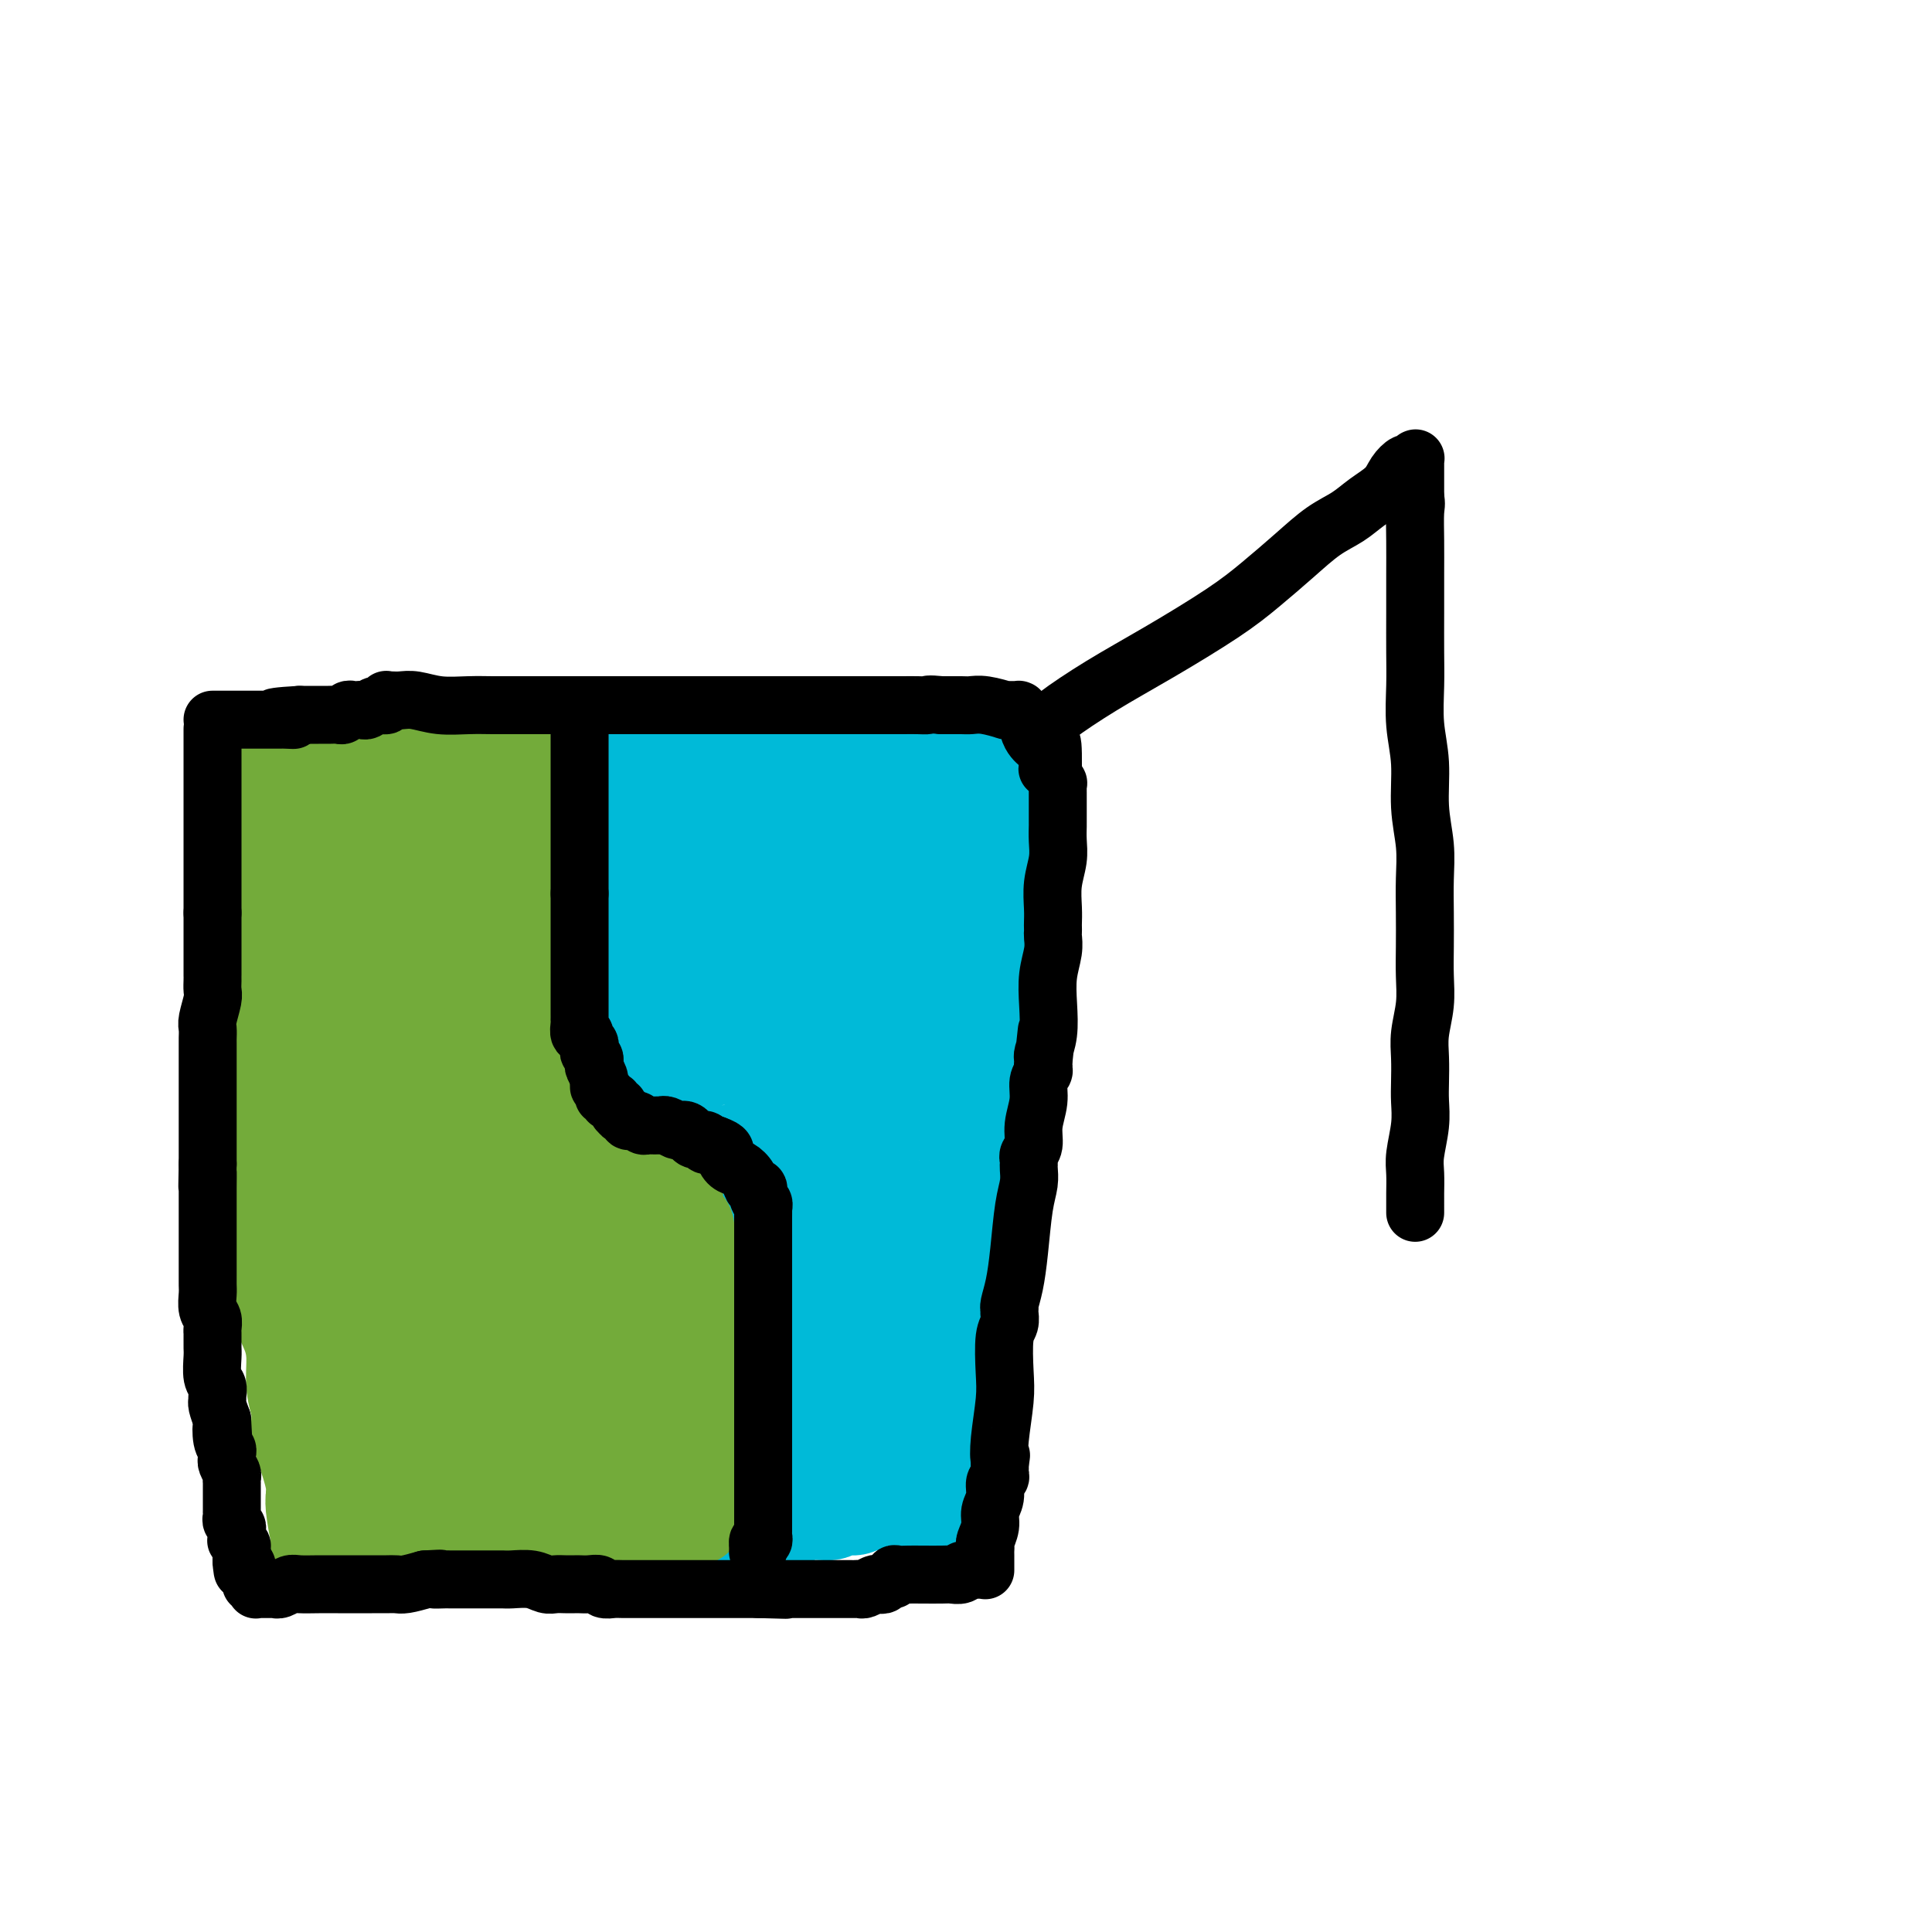 <svg viewBox='0 0 400 400' version='1.1' xmlns='http://www.w3.org/2000/svg' xmlns:xlink='http://www.w3.org/1999/xlink'><g fill='none' stroke='#73AB3A' stroke-width='20' stroke-linecap='round' stroke-linejoin='round'><path d='M53,159c-0.000,0.301 -0.000,0.602 0,1c0.000,0.398 0.000,0.893 0,2c-0.000,1.107 -0.000,2.826 0,5c0.000,2.174 0.000,4.802 0,7c-0.000,2.198 -0.000,3.964 0,6c0.000,2.036 0.000,4.340 0,7c-0.000,2.660 -0.001,5.674 0,9c0.001,3.326 0.004,6.962 0,10c-0.004,3.038 -0.013,5.478 0,8c0.013,2.522 0.050,5.125 0,8c-0.050,2.875 -0.186,6.023 0,9c0.186,2.977 0.693,5.783 1,9c0.307,3.217 0.414,6.845 1,10c0.586,3.155 1.649,5.836 2,8c0.351,2.164 -0.012,3.810 0,6c0.012,2.190 0.400,4.925 1,7c0.600,2.075 1.414,3.492 2,5c0.586,1.508 0.945,3.107 1,5c0.055,1.893 -0.193,4.081 0,6c0.193,1.919 0.826,3.571 1,5c0.174,1.429 -0.111,2.637 0,4c0.111,1.363 0.617,2.881 1,4c0.383,1.119 0.641,1.840 1,3c0.359,1.160 0.817,2.760 1,4c0.183,1.240 0.092,2.120 0,3'/><path d='M65,310c1.796,12.638 0.285,4.734 0,2c-0.285,-2.734 0.656,-0.299 1,1c0.344,1.299 0.092,1.462 0,2c-0.092,0.538 -0.025,1.451 0,2c0.025,0.549 0.007,0.736 0,1c-0.007,0.264 -0.003,0.607 0,1c0.003,0.393 0.005,0.837 0,1c-0.005,0.163 -0.017,0.044 0,0c0.017,-0.044 0.061,-0.012 0,0c-0.061,0.012 -0.228,0.003 0,0c0.228,-0.003 0.853,-0.001 1,0c0.147,0.001 -0.182,0.000 0,0c0.182,-0.000 0.876,-0.000 1,0c0.124,0.000 -0.320,0.000 0,0c0.320,-0.000 1.405,-0.000 2,0c0.595,0.000 0.699,0.000 2,0c1.301,-0.000 3.799,-0.000 6,0c2.201,0.000 4.107,0.001 6,0c1.893,-0.001 3.774,-0.003 6,0c2.226,0.003 4.797,0.011 7,0c2.203,-0.011 4.038,-0.042 6,0c1.962,0.042 4.051,0.156 6,0c1.949,-0.156 3.757,-0.582 5,-1c1.243,-0.418 1.920,-0.829 3,-1c1.080,-0.171 2.563,-0.101 3,0c0.437,0.101 -0.171,0.233 0,0c0.171,-0.233 1.123,-0.832 2,-1c0.877,-0.168 1.679,0.095 2,0c0.321,-0.095 0.160,-0.547 0,-1'/><path d='M124,316c2.500,-0.619 1.251,-0.166 1,0c-0.251,0.166 0.495,0.046 1,0c0.505,-0.046 0.770,-0.016 1,0c0.230,0.016 0.426,0.018 1,0c0.574,-0.018 1.526,-0.057 2,0c0.474,0.057 0.470,0.212 1,0c0.530,-0.212 1.595,-0.789 2,-1c0.405,-0.211 0.150,-0.057 0,0c-0.150,0.057 -0.194,0.016 0,0c0.194,-0.016 0.626,-0.008 1,0c0.374,0.008 0.691,0.016 1,0c0.309,-0.016 0.611,-0.057 1,0c0.389,0.057 0.864,0.211 1,0c0.136,-0.211 -0.069,-0.789 0,-1c0.069,-0.211 0.410,-0.057 1,0c0.590,0.057 1.428,0.015 2,0c0.572,-0.015 0.878,-0.004 1,0c0.122,0.004 0.061,0.002 0,0'/><path d='M51,158c-0.118,0.000 -0.235,0.000 0,0c0.235,0.000 0.824,0.000 1,0c0.176,0.000 -0.059,0.000 0,0c0.059,0.000 0.414,0.000 1,0c0.586,0.000 1.405,0.000 2,0c0.595,0.000 0.967,0.000 2,0c1.033,0.000 2.729,0.000 4,0c1.271,0.000 2.118,0.000 3,0c0.882,0.000 1.800,0.000 3,0c1.200,0.000 2.683,0.000 4,0c1.317,-0.000 2.469,0.000 4,0c1.531,0.000 3.443,0.000 5,0c1.557,0.000 2.760,0.000 4,0c1.240,0.000 2.517,0.000 4,0c1.483,0.000 3.171,0.000 4,0c0.829,0.000 0.799,-0.000 1,0c0.201,0.000 0.631,0.000 1,0c0.369,0.000 0.675,-0.000 1,0c0.325,0.000 0.668,0.000 1,0c0.332,0.000 0.652,-0.000 1,0c0.348,0.000 0.722,0.000 1,0c0.278,0.000 0.459,-0.000 1,0c0.541,0.000 1.440,0.000 2,0c0.560,0.000 0.780,0.000 1,0'/><path d='M102,158c8.298,0.000 3.542,0.000 2,0c-1.542,0.000 0.130,0.000 1,0c0.870,0.000 0.940,0.000 1,0c0.060,0.000 0.111,0.000 0,0c-0.111,0.000 -0.385,0.000 0,0c0.385,0.000 1.427,0.000 2,0c0.573,0.000 0.676,0.000 1,0c0.324,0.000 0.870,0.000 1,0c0.130,0.000 -0.156,0.000 0,0c0.156,-0.000 0.753,0.000 1,0c0.247,0.000 0.142,0.000 0,0c-0.142,0.000 -0.322,0.000 0,0c0.322,0.000 1.147,0.000 2,0c0.853,0.000 1.733,0.000 2,0c0.267,0.000 -0.079,-0.000 0,0c0.079,0.000 0.585,0.000 1,0c0.415,0.000 0.741,-0.000 1,0c0.259,0.000 0.450,0.000 1,0c0.550,0.000 1.457,-0.000 2,0c0.543,0.000 0.720,0.000 1,0c0.280,0.000 0.663,-0.000 1,0c0.337,0.000 0.629,0.000 1,0c0.371,0.000 0.820,-0.000 1,0c0.180,0.000 0.090,0.000 0,0'/></g>
<g fill='none' stroke='#00BAD8' stroke-width='20' stroke-linecap='round' stroke-linejoin='round'><path d='M125,158c-0.120,0.000 -0.239,0.000 0,0c0.239,0.000 0.838,0.000 1,0c0.162,0.000 -0.113,0.000 0,0c0.113,0.000 0.615,0.000 2,0c1.385,0.000 3.652,0.000 5,0c1.348,0.000 1.777,0.000 3,0c1.223,0.000 3.240,0.000 5,0c1.760,0.000 3.264,0.000 5,0c1.736,0.000 3.702,0.000 5,0c1.298,0.000 1.926,0.000 3,0c1.074,-0.000 2.595,0.000 4,0c1.405,0.000 2.694,0.000 4,0c1.306,0.000 2.628,0.000 4,0c1.372,0.000 2.793,0.000 4,0c1.207,0.000 2.199,0.000 3,0c0.801,0.000 1.411,-0.000 2,0c0.589,0.000 1.159,0.000 2,0c0.841,0.000 1.955,-0.000 3,0c1.045,0.000 2.023,0.000 3,0'/><path d='M183,158c9.357,0.000 3.749,0.000 2,0c-1.749,-0.000 0.361,-0.000 2,0c1.639,0.000 2.806,0.000 4,0c1.194,-0.000 2.414,-0.000 4,0c1.586,0.000 3.539,0.000 5,0c1.461,-0.000 2.430,-0.000 3,0c0.570,0.000 0.741,0.000 1,0c0.259,-0.000 0.605,-0.001 1,0c0.395,0.001 0.838,0.004 1,0c0.162,-0.004 0.044,-0.016 0,0c-0.044,0.016 -0.012,0.060 0,0c0.012,-0.060 0.004,-0.223 0,0c-0.004,0.223 -0.004,0.833 0,1c0.004,0.167 0.011,-0.108 0,0c-0.011,0.108 -0.042,0.598 0,1c0.042,0.402 0.155,0.714 0,1c-0.155,0.286 -0.577,0.545 -1,1c-0.423,0.455 -0.845,1.106 -1,2c-0.155,0.894 -0.041,2.032 0,3c0.041,0.968 0.011,1.766 0,3c-0.011,1.234 -0.003,2.903 0,5c0.003,2.097 0.001,4.620 0,7c-0.001,2.380 -0.000,4.615 0,7c0.000,2.385 0.000,4.919 0,8c-0.000,3.081 -0.000,6.709 0,10c0.000,3.291 0.001,6.244 0,9c-0.001,2.756 -0.003,5.316 0,8c0.003,2.684 0.011,5.493 0,8c-0.011,2.507 -0.041,4.714 0,7c0.041,2.286 0.155,4.653 0,7c-0.155,2.347 -0.577,4.673 -1,7'/><path d='M203,253c-0.403,15.745 0.088,7.609 0,6c-0.088,-1.609 -0.756,3.311 -1,6c-0.244,2.689 -0.065,3.149 0,4c0.065,0.851 0.018,2.093 0,3c-0.018,0.907 -0.005,1.480 0,2c0.005,0.520 0.001,0.986 0,2c-0.001,1.014 -0.001,2.575 0,4c0.001,1.425 0.001,2.713 0,4c-0.001,1.287 -0.004,2.572 0,4c0.004,1.428 0.015,2.997 0,4c-0.015,1.003 -0.056,1.438 0,2c0.056,0.562 0.207,1.251 0,2c-0.207,0.749 -0.774,1.559 -1,2c-0.226,0.441 -0.113,0.514 0,1c0.113,0.486 0.226,1.384 0,2c-0.226,0.616 -0.793,0.950 -1,1c-0.207,0.050 -0.056,-0.183 0,0c0.056,0.183 0.015,0.781 0,1c-0.015,0.219 -0.004,0.059 0,0c0.004,-0.059 0.001,-0.015 0,0c-0.001,0.015 0.001,0.002 0,0c-0.001,-0.002 -0.003,0.006 0,0c0.003,-0.006 0.012,-0.025 0,0c-0.012,0.025 -0.045,0.094 0,0c0.045,-0.094 0.167,-0.351 0,0c-0.167,0.351 -0.623,1.309 -1,2c-0.377,0.691 -0.676,1.113 -1,2c-0.324,0.887 -0.675,2.238 -1,3c-0.325,0.762 -0.626,0.936 -1,1c-0.374,0.064 -0.821,0.018 -1,0c-0.179,-0.018 -0.089,-0.009 0,0'/><path d='M195,311c-1.035,2.321 -0.123,0.622 0,0c0.123,-0.622 -0.544,-0.167 -1,0c-0.456,0.167 -0.700,0.045 -1,0c-0.300,-0.045 -0.657,-0.012 -1,0c-0.343,0.012 -0.672,0.003 -1,0c-0.328,-0.003 -0.654,-0.001 -1,0c-0.346,0.001 -0.710,0.001 -1,0c-0.290,-0.001 -0.504,-0.001 -1,0c-0.496,0.001 -1.272,0.004 -2,0c-0.728,-0.004 -1.406,-0.016 -2,0c-0.594,0.016 -1.102,0.061 -2,0c-0.898,-0.061 -2.186,-0.227 -3,0c-0.814,0.227 -1.155,0.849 -2,1c-0.845,0.151 -2.195,-0.167 -3,0c-0.805,0.167 -1.064,0.819 -2,1c-0.936,0.181 -2.549,-0.110 -4,0c-1.451,0.110 -2.741,0.622 -4,1c-1.259,0.378 -2.486,0.623 -4,1c-1.514,0.377 -3.313,0.885 -5,1c-1.687,0.115 -3.262,-0.163 -4,0c-0.738,0.163 -0.639,0.765 -1,1c-0.361,0.235 -1.181,0.101 -2,0c-0.819,-0.101 -1.638,-0.170 -2,0c-0.362,0.170 -0.269,0.581 -1,1c-0.731,0.419 -2.287,0.848 -3,1c-0.713,0.152 -0.583,0.027 -1,0c-0.417,-0.027 -1.380,0.045 -2,0c-0.620,-0.045 -0.898,-0.208 -1,0c-0.102,0.208 -0.027,0.787 0,1c0.027,0.213 0.008,0.061 0,0c-0.008,-0.061 -0.004,-0.030 0,0'/><path d='M138,320c-9.045,1.392 -3.158,0.373 -1,0c2.158,-0.373 0.586,-0.100 0,0c-0.586,0.100 -0.185,0.027 0,0c0.185,-0.027 0.153,-0.007 0,0c-0.153,0.007 -0.427,0.002 -1,0c-0.573,-0.002 -1.445,-0.001 -2,0c-0.555,0.001 -0.793,0.000 -1,0c-0.207,-0.000 -0.381,-0.000 -1,0c-0.619,0.000 -1.681,0.000 -2,0c-0.319,-0.000 0.107,-0.000 0,0c-0.107,0.000 -0.745,0.000 -1,0c-0.255,-0.000 -0.128,-0.000 0,0'/><path d='M122,161c0.000,-0.104 0.000,-0.208 0,0c-0.000,0.208 -0.000,0.728 0,1c0.000,0.272 0.000,0.297 0,1c-0.000,0.703 -0.000,2.085 0,3c0.000,0.915 0.000,1.364 0,2c-0.000,0.636 -0.000,1.460 0,2c0.000,0.540 0.000,0.797 0,1c-0.000,0.203 -0.000,0.354 0,1c0.000,0.646 0.000,1.788 0,3c-0.000,1.212 -0.001,2.493 0,4c0.001,1.507 0.003,3.239 0,5c-0.003,1.761 -0.011,3.552 0,5c0.011,1.448 0.041,2.554 0,4c-0.041,1.446 -0.151,3.230 0,5c0.151,1.770 0.565,3.524 1,5c0.435,1.476 0.890,2.674 1,4c0.110,1.326 -0.126,2.781 0,4c0.126,1.219 0.613,2.201 1,3c0.387,0.799 0.674,1.413 1,2c0.326,0.587 0.692,1.146 1,2c0.308,0.854 0.557,2.002 1,3c0.443,0.998 1.081,1.846 2,3c0.919,1.154 2.120,2.616 3,4c0.880,1.384 1.440,2.692 2,4'/><path d='M135,232c2.118,3.585 1.914,2.046 2,2c0.086,-0.046 0.460,1.401 1,2c0.540,0.599 1.244,0.349 2,1c0.756,0.651 1.565,2.201 2,3c0.435,0.799 0.497,0.845 1,1c0.503,0.155 1.448,0.419 2,1c0.552,0.581 0.712,1.479 1,2c0.288,0.521 0.703,0.664 1,1c0.297,0.336 0.476,0.865 1,1c0.524,0.135 1.394,-0.122 2,0c0.606,0.122 0.950,0.625 1,1c0.050,0.375 -0.193,0.622 0,1c0.193,0.378 0.823,0.885 1,1c0.177,0.115 -0.097,-0.163 0,0c0.097,0.163 0.566,0.768 1,1c0.434,0.232 0.835,0.090 1,0c0.165,-0.090 0.096,-0.129 0,0c-0.096,0.129 -0.218,0.427 0,1c0.218,0.573 0.776,1.420 1,2c0.224,0.580 0.112,0.892 0,2c-0.112,1.108 -0.226,3.012 0,4c0.226,0.988 0.793,1.061 1,2c0.207,0.939 0.056,2.743 0,4c-0.056,1.257 -0.015,1.968 0,3c0.015,1.032 0.004,2.386 0,3c-0.004,0.614 -0.001,0.490 0,1c0.001,0.510 0.000,1.656 0,2c-0.000,0.344 -0.000,-0.114 0,0c0.000,0.114 0.000,0.800 0,1c-0.000,0.200 -0.000,-0.086 0,0c0.000,0.086 0.000,0.543 0,1'/><path d='M156,276c0.309,3.865 0.083,1.027 0,0c-0.083,-1.027 -0.022,-0.244 0,0c0.022,0.244 0.006,-0.052 0,0c-0.006,0.052 -0.002,0.453 0,1c0.002,0.547 0.000,1.242 0,2c-0.000,0.758 -0.000,1.580 0,2c0.000,0.420 0.000,0.438 0,1c-0.000,0.562 -0.000,1.666 0,2c0.000,0.334 0.000,-0.103 0,0c-0.000,0.103 -0.000,0.746 0,1c0.000,0.254 0.000,0.120 0,0c-0.000,-0.120 -0.000,-0.226 0,0c0.000,0.226 0.000,0.785 0,1c-0.000,0.215 -0.000,0.085 0,0c0.000,-0.085 0.000,-0.125 0,0c-0.000,0.125 -0.000,0.414 0,1c0.000,0.586 0.000,1.467 0,2c-0.000,0.533 -0.000,0.716 0,1c0.000,0.284 0.000,0.668 0,1c-0.000,0.332 -0.000,0.611 0,1c0.000,0.389 0.000,0.889 0,1c-0.000,0.111 -0.000,-0.166 0,0c0.000,0.166 0.000,0.775 0,1c0.000,0.225 0.000,0.064 0,0c0.000,-0.064 0.000,-0.032 0,0c0.000,0.032 0.000,0.064 0,0c0.000,-0.064 0.000,-0.224 0,0c0.000,0.224 0.000,0.833 0,1c0.000,0.167 0.000,-0.109 0,0c0.000,0.109 0.000,0.603 0,1c0.000,0.397 0.000,0.699 0,1'/><path d='M156,297c0.061,3.487 0.212,1.705 0,1c-0.212,-0.705 -0.789,-0.334 -1,0c-0.211,0.334 -0.057,0.629 0,1c0.057,0.371 0.015,0.817 0,1c-0.015,0.183 -0.004,0.101 0,0c0.004,-0.101 0.001,-0.223 0,0c-0.001,0.223 -0.000,0.792 0,1c0.000,0.208 0.000,0.056 0,0c-0.000,-0.056 -0.000,-0.015 0,0c0.000,0.015 0.000,0.003 0,0c-0.000,-0.003 -0.000,0.003 0,0c0.000,-0.003 0.000,-0.015 0,0c-0.000,0.015 -0.000,0.055 0,0c0.000,-0.055 0.000,-0.207 0,0c-0.000,0.207 -0.000,0.773 0,1c0.000,0.227 0.000,0.116 0,0c-0.000,-0.116 -0.000,-0.238 0,0c0.000,0.238 0.000,0.834 0,1c-0.000,0.166 -0.000,-0.099 0,0c0.000,0.099 0.000,0.563 0,1c-0.000,0.437 -0.000,0.849 0,1c0.000,0.151 0.000,0.043 0,0c-0.000,-0.043 -0.000,-0.022 0,0'/><path d='M155,305c-0.145,1.225 -0.008,0.288 0,0c0.008,-0.288 -0.112,0.074 0,0c0.112,-0.074 0.455,-0.583 1,-1c0.545,-0.417 1.293,-0.743 2,-1c0.707,-0.257 1.373,-0.446 2,-1c0.627,-0.554 1.214,-1.472 2,-2c0.786,-0.528 1.769,-0.666 2,-1c0.231,-0.334 -0.292,-0.863 0,-1c0.292,-0.137 1.400,0.117 2,0c0.600,-0.117 0.693,-0.605 1,-1c0.307,-0.395 0.827,-0.697 1,-1c0.173,-0.303 -0.000,-0.606 0,-1c0.000,-0.394 0.174,-0.879 1,-1c0.826,-0.121 2.304,0.122 3,0c0.696,-0.122 0.609,-0.607 1,-1c0.391,-0.393 1.259,-0.693 2,-1c0.741,-0.307 1.355,-0.622 2,-1c0.645,-0.378 1.321,-0.819 2,-1c0.679,-0.181 1.363,-0.101 2,0c0.637,0.101 1.228,0.223 2,0c0.772,-0.223 1.723,-0.792 2,-1c0.277,-0.208 -0.122,-0.056 0,0c0.122,0.056 0.765,0.015 1,0c0.235,-0.015 0.063,-0.004 0,0c-0.063,0.004 -0.017,0.002 0,0c0.017,-0.002 0.005,-0.003 0,0c-0.005,0.003 -0.001,0.011 0,0c0.001,-0.011 0.000,-0.041 0,0c-0.000,0.041 -0.000,0.155 0,0c0.000,-0.155 0.000,-0.577 0,-1'/><path d='M186,288c3.054,-0.944 2.190,-0.306 2,0c-0.190,0.306 0.292,0.278 1,0c0.708,-0.278 1.640,-0.805 2,-1c0.360,-0.195 0.149,-0.056 0,0c-0.149,0.056 -0.236,0.030 0,0c0.236,-0.030 0.795,-0.065 1,0c0.205,0.065 0.055,0.228 0,0c-0.055,-0.228 -0.014,-0.849 0,-1c0.014,-0.151 -0.000,0.167 0,0c0.000,-0.167 0.014,-0.818 0,-1c-0.014,-0.182 -0.056,0.105 0,0c0.056,-0.105 0.211,-0.602 0,-1c-0.211,-0.398 -0.789,-0.697 -1,-1c-0.211,-0.303 -0.057,-0.611 0,-1c0.057,-0.389 0.016,-0.857 0,-1c-0.016,-0.143 -0.007,0.041 0,0c0.007,-0.041 0.012,-0.307 0,-1c-0.012,-0.693 -0.042,-1.812 0,-3c0.042,-1.188 0.156,-2.443 0,-4c-0.156,-1.557 -0.581,-3.416 -1,-6c-0.419,-2.584 -0.830,-5.893 -1,-8c-0.170,-2.107 -0.098,-3.013 0,-4c0.098,-0.987 0.224,-2.056 0,-3c-0.224,-0.944 -0.796,-1.761 -1,-2c-0.204,-0.239 -0.041,0.102 0,0c0.041,-0.102 -0.042,-0.647 0,-2c0.042,-1.353 0.207,-3.515 0,-6c-0.207,-2.485 -0.788,-5.295 -1,-9c-0.212,-3.705 -0.057,-8.305 0,-12c0.057,-3.695 0.016,-6.484 0,-9c-0.016,-2.516 -0.008,-4.758 0,-7'/><path d='M187,205c-0.769,-13.636 -0.192,-6.726 0,-5c0.192,1.726 -0.001,-1.733 0,-3c0.001,-1.267 0.196,-0.343 0,0c-0.196,0.343 -0.785,0.106 -1,0c-0.215,-0.106 -0.058,-0.081 0,0c0.058,0.081 0.015,0.218 0,0c-0.015,-0.218 -0.004,-0.791 0,-1c0.004,-0.209 0.001,-0.055 0,0c-0.001,0.055 -0.000,0.012 0,0c0.000,-0.012 0.000,0.006 0,0c-0.000,-0.006 -0.000,-0.037 0,0c0.000,0.037 0.000,0.143 0,0c-0.000,-0.143 -0.000,-0.535 0,-1c0.000,-0.465 0.000,-1.004 0,-2c-0.000,-0.996 -0.000,-2.448 0,-4c0.000,-1.552 0.000,-3.204 0,-4c-0.000,-0.796 -0.000,-0.735 0,-1c0.000,-0.265 0.000,-0.856 0,-1c-0.000,-0.144 -0.000,0.158 0,0c0.000,-0.158 0.000,-0.775 0,-1c-0.000,-0.225 -0.000,-0.059 0,0c0.000,0.059 0.000,0.010 0,0c-0.000,-0.010 -0.000,0.020 0,0c0.000,-0.020 0.000,-0.091 0,0c-0.000,0.091 -0.000,0.343 0,0c0.000,-0.343 0.000,-1.283 0,-2c-0.000,-0.717 0.000,-1.213 0,-2c0.000,-0.787 0.000,-1.866 0,-3c0.000,-1.134 0.000,-2.324 0,-3c0.000,-0.676 0.000,-0.838 0,-1'/><path d='M186,171c-0.171,-5.260 -0.099,-1.409 0,0c0.099,1.409 0.223,0.378 0,0c-0.223,-0.378 -0.795,-0.101 -1,0c-0.205,0.101 -0.044,0.027 0,0c0.044,-0.027 -0.028,-0.007 0,0c0.028,0.007 0.155,0.002 0,0c-0.155,-0.002 -0.594,-0.001 -1,0c-0.406,0.001 -0.780,0.000 -1,0c-0.220,-0.000 -0.286,-0.000 -1,0c-0.714,0.000 -2.077,0.000 -3,0c-0.923,-0.000 -1.407,-0.000 -2,0c-0.593,0.000 -1.295,0.000 -2,0c-0.705,-0.000 -1.413,0.000 -2,0c-0.587,-0.000 -1.053,-0.000 -2,0c-0.947,0.000 -2.376,0.000 -4,0c-1.624,-0.000 -3.443,-0.000 -5,0c-1.557,0.000 -2.853,0.000 -4,0c-1.147,-0.000 -2.145,-0.000 -3,0c-0.855,0.000 -1.566,0.001 -2,0c-0.434,-0.001 -0.592,-0.004 -1,0c-0.408,0.004 -1.066,0.015 -2,0c-0.934,-0.015 -2.145,-0.057 -3,0c-0.855,0.057 -1.353,0.211 -2,0c-0.647,-0.211 -1.441,-0.789 -2,-1c-0.559,-0.211 -0.881,-0.057 -1,0c-0.119,0.057 -0.034,0.016 0,0c0.034,-0.016 0.017,-0.008 0,0'/><path d='M142,170c-6.747,-0.155 -1.614,-0.041 0,0c1.614,0.041 -0.292,0.011 -1,0c-0.708,-0.011 -0.218,-0.003 0,0c0.218,0.003 0.163,0.001 0,0c-0.163,-0.001 -0.436,-0.001 -1,0c-0.564,0.001 -1.419,0.004 -2,0c-0.581,-0.004 -0.888,-0.016 -1,0c-0.112,0.016 -0.030,0.060 0,0c0.030,-0.060 0.008,-0.224 0,0c-0.008,0.224 -0.002,0.837 0,1c0.002,0.163 -0.001,-0.122 0,0c0.001,0.122 0.004,0.652 0,1c-0.004,0.348 -0.016,0.515 0,1c0.016,0.485 0.061,1.290 0,2c-0.061,0.710 -0.226,1.325 0,2c0.226,0.675 0.845,1.408 1,2c0.155,0.592 -0.155,1.042 0,2c0.155,0.958 0.773,2.422 1,3c0.227,0.578 0.061,0.268 0,1c-0.061,0.732 -0.017,2.506 0,4c0.017,1.494 0.008,2.707 0,4c-0.008,1.293 -0.013,2.665 0,4c0.013,1.335 0.046,2.633 0,4c-0.046,1.367 -0.171,2.804 0,4c0.171,1.196 0.637,2.152 1,3c0.363,0.848 0.622,1.588 1,2c0.378,0.412 0.875,0.494 1,1c0.125,0.506 -0.121,1.435 0,2c0.121,0.565 0.610,0.768 1,1c0.390,0.232 0.683,0.495 1,1c0.317,0.505 0.659,1.253 1,2'/><path d='M145,217c1.103,2.020 0.860,1.069 1,1c0.140,-0.069 0.663,0.745 1,1c0.337,0.255 0.489,-0.050 1,0c0.511,0.050 1.383,0.453 2,1c0.617,0.547 0.979,1.237 1,2c0.021,0.763 -0.301,1.598 0,2c0.301,0.402 1.224,0.370 2,1c0.776,0.630 1.404,1.923 2,3c0.596,1.077 1.158,1.940 2,3c0.842,1.060 1.962,2.318 3,4c1.038,1.682 1.993,3.787 3,6c1.007,2.213 2.066,4.535 3,7c0.934,2.465 1.743,5.072 3,8c1.257,2.928 2.963,6.175 4,9c1.037,2.825 1.406,5.226 2,7c0.594,1.774 1.413,2.920 2,4c0.587,1.080 0.942,2.093 1,3c0.058,0.907 -0.181,1.706 0,2c0.181,0.294 0.780,0.082 1,0c0.220,-0.082 0.059,-0.034 0,0c-0.059,0.034 -0.016,0.052 0,0c0.016,-0.052 0.004,-0.176 0,0c-0.004,0.176 -0.001,0.652 0,1c0.001,0.348 0.001,0.569 0,1c-0.001,0.431 -0.001,1.071 0,2c0.001,0.929 0.003,2.147 0,3c-0.003,0.853 -0.011,1.342 0,2c0.011,0.658 0.041,1.485 0,2c-0.041,0.515 -0.155,0.719 0,1c0.155,0.281 0.577,0.641 1,1'/><path d='M180,294c0.154,2.018 0.040,1.063 0,1c-0.040,-0.063 -0.007,0.768 0,1c0.007,0.232 -0.012,-0.134 0,0c0.012,0.134 0.055,0.767 0,1c-0.055,0.233 -0.207,0.066 0,0c0.207,-0.066 0.774,-0.031 1,0c0.226,0.031 0.113,0.058 0,0c-0.113,-0.058 -0.224,-0.202 0,0c0.224,0.202 0.785,0.751 1,1c0.215,0.249 0.085,0.199 0,0c-0.085,-0.199 -0.124,-0.548 0,0c0.124,0.548 0.410,1.993 1,3c0.590,1.007 1.482,1.576 2,2c0.518,0.424 0.660,0.703 1,1c0.340,0.297 0.876,0.613 1,1c0.124,0.387 -0.164,0.847 0,1c0.164,0.153 0.780,-0.001 1,0c0.220,0.001 0.045,0.156 0,0c-0.045,-0.156 0.040,-0.622 0,-1c-0.040,-0.378 -0.206,-0.669 0,-1c0.206,-0.331 0.784,-0.703 1,-1c0.216,-0.297 0.069,-0.521 0,-1c-0.069,-0.479 -0.060,-1.213 0,-2c0.060,-0.787 0.172,-1.625 0,-2c-0.172,-0.375 -0.627,-0.285 -1,-1c-0.373,-0.715 -0.664,-2.234 -1,-3c-0.336,-0.766 -0.717,-0.780 -1,-1c-0.283,-0.220 -0.468,-0.647 -1,-1c-0.532,-0.353 -1.413,-0.634 -2,-1c-0.587,-0.366 -0.882,-0.819 -1,-1c-0.118,-0.181 -0.059,-0.091 0,0'/><path d='M182,290c-1.287,-1.501 -1.005,-0.252 -1,0c0.005,0.252 -0.267,-0.492 -1,-1c-0.733,-0.508 -1.926,-0.781 -3,-1c-1.074,-0.219 -2.029,-0.384 -3,-1c-0.971,-0.616 -1.958,-1.682 -3,-2c-1.042,-0.318 -2.139,0.111 -3,0c-0.861,-0.111 -1.484,-0.761 -2,-1c-0.516,-0.239 -0.923,-0.068 -1,0c-0.077,0.068 0.175,0.032 0,0c-0.175,-0.032 -0.779,-0.060 -1,0c-0.221,0.060 -0.059,0.209 0,0c0.059,-0.209 0.016,-0.777 0,-1c-0.016,-0.223 -0.005,-0.101 0,0c0.005,0.101 0.003,0.180 0,0c-0.003,-0.180 -0.008,-0.620 0,-1c0.008,-0.380 0.028,-0.700 0,-1c-0.028,-0.300 -0.103,-0.580 0,-1c0.103,-0.420 0.385,-0.980 1,-2c0.615,-1.020 1.564,-2.500 2,-4c0.436,-1.500 0.358,-3.020 1,-5c0.642,-1.980 2.004,-4.421 3,-7c0.996,-2.579 1.625,-5.296 2,-8c0.375,-2.704 0.497,-5.396 1,-8c0.503,-2.604 1.389,-5.119 2,-7c0.611,-1.881 0.947,-3.129 1,-4c0.053,-0.871 -0.178,-1.365 0,-2c0.178,-0.635 0.766,-1.410 1,-2c0.234,-0.590 0.114,-0.993 0,-2c-0.114,-1.007 -0.223,-2.617 0,-5c0.223,-2.383 0.778,-5.538 1,-8c0.222,-2.462 0.111,-4.231 0,-6'/><path d='M179,210c0.155,-3.990 0.041,-3.465 0,-4c-0.041,-0.535 -0.011,-2.130 0,-3c0.011,-0.870 0.003,-1.016 0,-1c-0.003,0.016 -0.001,0.195 0,0c0.001,-0.195 0.000,-0.763 0,-1c-0.000,-0.237 -0.000,-0.144 0,0c0.000,0.144 0.000,0.339 0,0c-0.000,-0.339 -0.000,-1.213 0,-2c0.000,-0.787 0.000,-1.488 0,-3c-0.000,-1.512 0.000,-3.834 0,-6c-0.000,-2.166 -0.000,-4.177 0,-6c0.000,-1.823 0.000,-3.459 0,-5c-0.000,-1.541 -0.000,-2.987 0,-4c0.000,-1.013 0.000,-1.592 0,-2c-0.000,-0.408 -0.000,-0.645 0,-1c0.000,-0.355 0.001,-0.827 0,-1c-0.001,-0.173 -0.004,-0.046 0,0c0.004,0.046 0.015,0.012 0,0c-0.015,-0.012 -0.055,-0.003 0,0c0.055,0.003 0.207,0.001 0,0c-0.207,-0.001 -0.772,-0.000 -1,0c-0.228,0.000 -0.120,0.000 0,0c0.120,-0.000 0.252,-0.001 0,0c-0.252,0.001 -0.889,0.004 -1,0c-0.111,-0.004 0.305,-0.016 0,0c-0.305,0.016 -1.330,0.060 -2,0c-0.670,-0.060 -0.983,-0.223 -2,0c-1.017,0.223 -2.736,0.833 -4,1c-1.264,0.167 -2.071,-0.109 -3,0c-0.929,0.109 -1.980,0.603 -3,1c-1.020,0.397 -2.010,0.699 -3,1'/><path d='M160,174c-3.692,0.548 -3.424,0.918 -4,1c-0.576,0.082 -1.998,-0.122 -3,0c-1.002,0.122 -1.586,0.572 -2,1c-0.414,0.428 -0.658,0.835 -1,1c-0.342,0.165 -0.782,0.087 -1,0c-0.218,-0.087 -0.213,-0.183 0,0c0.213,0.183 0.634,0.644 1,1c0.366,0.356 0.677,0.606 1,1c0.323,0.394 0.659,0.931 1,1c0.341,0.069 0.687,-0.330 1,0c0.313,0.330 0.594,1.390 1,2c0.406,0.610 0.938,0.770 1,1c0.062,0.230 -0.345,0.531 0,1c0.345,0.469 1.443,1.105 2,2c0.557,0.895 0.575,2.048 1,3c0.425,0.952 1.258,1.701 2,3c0.742,1.299 1.393,3.146 2,5c0.607,1.854 1.170,3.714 2,6c0.830,2.286 1.929,4.998 3,7c1.071,2.002 2.115,3.296 3,5c0.885,1.704 1.610,3.820 2,6c0.390,2.180 0.444,4.423 1,6c0.556,1.577 1.613,2.487 2,3c0.387,0.513 0.104,0.630 0,1c-0.104,0.370 -0.028,0.994 0,1c0.028,0.006 0.007,-0.607 0,-1c-0.007,-0.393 -0.002,-0.567 0,-1c0.002,-0.433 0.001,-1.124 0,-2c-0.001,-0.876 -0.000,-1.938 0,-3'/><path d='M175,225c0.043,-1.006 0.152,-1.022 0,-2c-0.152,-0.978 -0.563,-2.920 -1,-4c-0.437,-1.080 -0.899,-1.299 -1,-2c-0.101,-0.701 0.158,-1.886 0,-3c-0.158,-1.114 -0.732,-2.159 -1,-3c-0.268,-0.841 -0.229,-1.478 -1,-3c-0.771,-1.522 -2.353,-3.927 -3,-6c-0.647,-2.073 -0.358,-3.812 -1,-6c-0.642,-2.188 -2.214,-4.825 -3,-7c-0.786,-2.175 -0.785,-3.889 -1,-5c-0.215,-1.111 -0.645,-1.618 -1,-2c-0.355,-0.382 -0.633,-0.638 -1,-1c-0.367,-0.362 -0.823,-0.829 -1,-1c-0.177,-0.171 -0.077,-0.046 0,0c0.077,0.046 0.130,0.013 0,0c-0.130,-0.013 -0.443,-0.004 -1,0c-0.557,0.004 -1.357,0.004 -2,0c-0.643,-0.004 -1.128,-0.012 -2,0c-0.872,0.012 -2.132,0.044 -3,0c-0.868,-0.044 -1.343,-0.165 -2,0c-0.657,0.165 -1.496,0.617 -2,1c-0.504,0.383 -0.671,0.696 -1,1c-0.329,0.304 -0.818,0.599 -1,1c-0.182,0.401 -0.056,0.908 0,1c0.056,0.092 0.042,-0.232 0,0c-0.042,0.232 -0.114,1.021 0,2c0.114,0.979 0.412,2.149 1,3c0.588,0.851 1.467,1.383 2,2c0.533,0.617 0.720,1.320 1,2c0.280,0.680 0.651,1.337 1,2c0.349,0.663 0.674,1.331 1,2'/><path d='M152,197c1.107,2.130 0.874,0.453 1,0c0.126,-0.453 0.611,0.316 1,1c0.389,0.684 0.681,1.282 1,2c0.319,0.718 0.664,1.557 1,2c0.336,0.443 0.663,0.490 1,1c0.337,0.510 0.683,1.484 1,2c0.317,0.516 0.606,0.575 1,1c0.394,0.425 0.893,1.216 1,2c0.107,0.784 -0.179,1.561 0,2c0.179,0.439 0.822,0.540 1,1c0.178,0.460 -0.110,1.277 0,2c0.110,0.723 0.618,1.350 1,2c0.382,0.650 0.637,1.322 1,2c0.363,0.678 0.833,1.362 1,2c0.167,0.638 0.031,1.232 0,2c-0.031,0.768 0.044,1.711 0,2c-0.044,0.289 -0.208,-0.077 0,0c0.208,0.077 0.787,0.598 1,0c0.213,-0.598 0.061,-2.314 0,-3c-0.061,-0.686 -0.030,-0.343 0,0'/></g>
<g fill='none' stroke='#73AB3A' stroke-width='20' stroke-linecap='round' stroke-linejoin='round'><path d='M66,170c0.000,0.032 0.000,0.064 0,0c0.000,-0.064 0.000,-0.222 0,0c0.000,0.222 0.000,0.826 0,2c0.000,1.174 0.000,2.917 0,5c0.000,2.083 0.000,4.504 0,8c0.000,3.496 0.000,8.067 0,12c0.000,3.933 0.000,7.229 0,10c0.000,2.771 0.000,5.017 0,7c0.000,1.983 0.000,3.704 0,5c0.000,1.296 0.000,2.165 0,3c0.000,0.835 0.000,1.634 0,2c0.000,0.366 0.000,0.299 0,1c-0.000,0.701 0.000,2.168 0,3c0.000,0.832 -0.000,1.027 0,2c0.000,0.973 0.000,2.724 0,4c0.000,1.276 0.000,2.079 0,3c0.000,0.921 0.000,1.962 0,3c0.000,1.038 0.000,2.074 0,3c0.000,0.926 0.000,1.742 0,3c0.000,1.258 0.000,2.960 0,4c0.000,1.040 0.000,1.420 0,2c0.000,0.580 0.000,1.362 0,2c0.000,0.638 0.000,1.133 0,2c0.000,0.867 0.000,2.105 0,3c0.000,0.895 0.000,1.448 0,2'/><path d='M66,261c0.000,14.561 0.000,5.462 0,3c-0.000,-2.462 -0.001,1.712 0,4c0.001,2.288 0.004,2.692 0,3c-0.004,0.308 -0.015,0.522 0,1c0.015,0.478 0.056,1.219 0,2c-0.056,0.781 -0.207,1.601 0,2c0.207,0.399 0.774,0.378 1,1c0.226,0.622 0.112,1.888 0,3c-0.112,1.112 -0.222,2.070 0,3c0.222,0.930 0.776,1.832 1,3c0.224,1.168 0.116,2.602 0,4c-0.116,1.398 -0.241,2.760 0,4c0.241,1.240 0.850,2.357 1,4c0.150,1.643 -0.157,3.813 0,5c0.157,1.187 0.778,1.390 1,2c0.222,0.610 0.045,1.628 0,2c-0.045,0.372 0.040,0.100 0,0c-0.040,-0.100 -0.207,-0.027 0,0c0.207,0.027 0.788,0.007 1,0c0.212,-0.007 0.057,-0.002 0,0c-0.057,0.002 -0.015,0.001 0,0c0.015,-0.001 0.004,-0.000 0,0c-0.004,0.000 -0.002,0.000 0,0c0.002,-0.000 0.004,-0.000 0,0c-0.004,0.000 -0.015,0.000 0,0c0.015,-0.000 0.057,-0.000 0,0c-0.057,0.000 -0.211,0.000 0,0c0.211,-0.000 0.788,-0.000 1,0c0.212,0.000 0.061,0.000 0,0c-0.061,-0.000 -0.030,-0.000 0,0'/><path d='M72,307c0.869,7.115 0.041,1.903 0,0c-0.041,-1.903 0.706,-0.496 1,0c0.294,0.496 0.135,0.080 0,0c-0.135,-0.080 -0.247,0.175 0,0c0.247,-0.175 0.851,-0.779 1,-1c0.149,-0.221 -0.157,-0.059 0,0c0.157,0.059 0.778,0.016 1,0c0.222,-0.016 0.044,-0.004 0,0c-0.044,0.004 0.045,0.001 0,0c-0.045,-0.001 -0.223,-0.000 0,0c0.223,0.000 0.849,0.000 1,0c0.151,-0.000 -0.172,-0.000 0,0c0.172,0.000 0.839,0.000 1,0c0.161,-0.000 -0.183,-0.000 0,0c0.183,0.000 0.893,0.000 1,0c0.107,-0.000 -0.390,-0.000 0,0c0.390,0.000 1.665,0.000 2,0c0.335,-0.000 -0.272,-0.000 0,0c0.272,0.000 1.421,0.000 2,0c0.579,-0.000 0.588,-0.000 1,0c0.412,0.000 1.228,0.000 2,0c0.772,-0.000 1.502,-0.000 2,0c0.498,0.000 0.765,0.000 1,0c0.235,-0.000 0.440,-0.001 1,0c0.560,0.001 1.476,0.004 2,0c0.524,-0.004 0.655,-0.015 1,0c0.345,0.015 0.905,0.057 1,0c0.095,-0.057 -0.273,-0.211 0,0c0.273,0.211 1.189,0.788 2,1c0.811,0.212 1.517,0.061 2,0c0.483,-0.061 0.741,-0.030 1,0'/><path d='M98,307c4.398,-0.000 2.393,-0.001 2,0c-0.393,0.001 0.825,0.004 2,0c1.175,-0.004 2.307,-0.015 3,0c0.693,0.015 0.948,0.057 2,0c1.052,-0.057 2.901,-0.211 4,0c1.099,0.211 1.447,0.789 2,1c0.553,0.211 1.309,0.057 2,0c0.691,-0.057 1.315,-0.015 2,0c0.685,0.015 1.429,0.004 2,0c0.571,-0.004 0.968,-0.001 1,0c0.032,0.001 -0.303,0.000 0,0c0.303,-0.000 1.242,-0.000 2,0c0.758,0.000 1.334,0.000 2,0c0.666,-0.000 1.423,-0.000 2,0c0.577,0.000 0.974,-0.000 2,0c1.026,0.000 2.680,0.000 4,0c1.320,-0.000 2.305,-0.000 3,0c0.695,0.000 1.100,0.000 2,0c0.900,-0.000 2.294,-0.001 3,0c0.706,0.001 0.725,0.004 1,0c0.275,-0.004 0.806,-0.016 1,0c0.194,0.016 0.052,0.060 0,0c-0.052,-0.060 -0.014,-0.222 0,0c0.014,0.222 0.004,0.829 0,1c-0.004,0.171 -0.001,-0.094 0,0c0.001,0.094 0.001,0.547 0,1'/><path d='M142,310c6.807,0.399 1.824,-0.104 0,0c-1.824,0.104 -0.488,0.815 0,1c0.488,0.185 0.127,-0.158 0,0c-0.127,0.158 -0.019,0.816 0,1c0.019,0.184 -0.052,-0.104 0,0c0.052,0.104 0.225,0.602 0,1c-0.225,0.398 -0.849,0.698 -1,1c-0.151,0.302 0.169,0.607 0,1c-0.169,0.393 -0.829,0.875 -1,1c-0.171,0.125 0.148,-0.106 0,0c-0.148,0.106 -0.761,0.549 -1,1c-0.239,0.451 -0.103,0.909 0,1c0.103,0.091 0.172,-0.186 0,0c-0.172,0.186 -0.585,0.834 -1,1c-0.415,0.166 -0.832,-0.152 -1,0c-0.168,0.152 -0.086,0.773 0,1c0.086,0.227 0.178,0.061 0,0c-0.178,-0.061 -0.625,-0.016 -1,0c-0.375,0.016 -0.678,0.004 -1,0c-0.322,-0.004 -0.662,-0.001 -1,0c-0.338,0.001 -0.673,0.000 -1,0c-0.327,-0.000 -0.647,-0.000 -1,0c-0.353,0.000 -0.739,0.000 -1,0c-0.261,-0.000 -0.399,-0.000 -1,0c-0.601,0.000 -1.666,0.000 -2,0c-0.334,-0.000 0.065,-0.000 0,0c-0.065,0.000 -0.592,0.000 -1,0c-0.408,-0.000 -0.697,-0.000 -1,0c-0.303,0.000 -0.620,0.000 -1,0c-0.380,-0.000 -0.823,-0.000 -1,0c-0.177,0.000 -0.089,0.000 0,0'/><path d='M124,320c-2.074,0.155 -0.257,0.041 0,0c0.257,-0.041 -1.044,-0.011 -2,0c-0.956,0.011 -1.566,0.003 -2,0c-0.434,-0.003 -0.691,-0.001 -1,0c-0.309,0.001 -0.672,0.000 -1,0c-0.328,-0.000 -0.623,-0.000 -1,0c-0.377,0.000 -0.835,0.000 -1,0c-0.165,-0.000 -0.036,-0.000 0,0c0.036,0.000 -0.022,0.000 0,0c0.022,-0.000 0.125,-0.000 0,0c-0.125,0.000 -0.478,0.000 -1,0c-0.522,-0.000 -1.215,-0.000 -2,0c-0.785,0.000 -1.664,0.000 -2,0c-0.336,-0.000 -0.130,-0.000 0,0c0.130,0.000 0.185,0.000 0,0c-0.185,-0.000 -0.609,-0.000 -1,0c-0.391,0.000 -0.749,0.000 -1,0c-0.251,-0.000 -0.396,-0.000 -1,0c-0.604,0.000 -1.667,0.000 -2,0c-0.333,-0.000 0.064,-0.000 0,0c-0.064,0.000 -0.588,0.000 -1,0c-0.412,-0.000 -0.712,-0.000 -1,0c-0.288,0.000 -0.563,0.000 -1,0c-0.437,0.000 -1.035,-0.000 -2,0c-0.965,0.000 -2.297,0.000 -3,0c-0.703,0.000 -0.776,-0.000 -1,0c-0.224,0.000 -0.599,0.000 -1,0c-0.401,0.000 -0.829,-0.000 -1,0c-0.171,0.000 -0.086,0.000 0,0'/><path d='M110,158c-0.000,-0.050 -0.000,-0.099 0,0c0.000,0.099 0.000,0.347 0,1c-0.000,0.653 -0.000,1.711 0,3c0.000,1.289 0.000,2.807 0,5c-0.000,2.193 -0.000,5.060 0,7c0.000,1.940 0.000,2.953 0,4c-0.000,1.047 -0.000,2.128 0,3c0.000,0.872 0.000,1.534 0,2c-0.000,0.466 -0.000,0.736 0,1c0.000,0.264 0.000,0.524 0,1c-0.000,0.476 -0.000,1.169 0,2c0.000,0.831 0.000,1.800 0,3c-0.000,1.200 -0.000,2.631 0,4c0.000,1.369 0.000,2.677 0,4c-0.000,1.323 -0.000,2.662 0,4c0.000,1.338 0.000,2.676 0,4c-0.000,1.324 -0.001,2.633 0,4c0.001,1.367 0.004,2.793 0,4c-0.004,1.207 -0.015,2.196 0,3c0.015,0.804 0.056,1.422 0,2c-0.056,0.578 -0.207,1.117 0,2c0.207,0.883 0.774,2.109 1,3c0.226,0.891 0.113,1.445 0,2'/><path d='M111,226c0.333,10.825 0.666,3.887 1,2c0.334,-1.887 0.670,1.276 1,3c0.330,1.724 0.655,2.009 1,2c0.345,-0.009 0.711,-0.311 1,0c0.289,0.311 0.501,1.235 1,2c0.499,0.765 1.286,1.372 2,2c0.714,0.628 1.356,1.279 2,2c0.644,0.721 1.290,1.514 2,2c0.710,0.486 1.485,0.665 2,1c0.515,0.335 0.772,0.826 1,1c0.228,0.174 0.428,0.033 1,0c0.572,-0.033 1.516,0.044 2,0c0.484,-0.044 0.507,-0.208 1,0c0.493,0.208 1.456,0.788 2,1c0.544,0.212 0.671,0.057 1,0c0.329,-0.057 0.862,-0.015 1,0c0.138,0.015 -0.117,0.004 0,0c0.117,-0.004 0.606,-0.001 1,0c0.394,0.001 0.694,0.001 1,0c0.306,-0.001 0.617,-0.001 1,0c0.383,0.001 0.839,0.003 1,0c0.161,-0.003 0.029,-0.011 0,0c-0.029,0.011 0.045,0.042 0,0c-0.045,-0.042 -0.208,-0.156 0,0c0.208,0.156 0.788,0.581 1,1c0.212,0.419 0.057,0.830 0,1c-0.057,0.170 -0.015,0.097 0,0c0.015,-0.097 0.004,-0.218 0,0c-0.004,0.218 -0.001,0.777 0,1c0.001,0.223 0.001,0.112 0,0'/><path d='M138,247c2.719,1.027 1.516,0.595 1,1c-0.516,0.405 -0.345,1.648 0,2c0.345,0.352 0.863,-0.188 1,0c0.137,0.188 -0.107,1.105 0,2c0.107,0.895 0.563,1.768 1,2c0.437,0.232 0.853,-0.176 1,0c0.147,0.176 0.026,0.935 0,2c-0.026,1.065 0.045,2.435 0,3c-0.045,0.565 -0.204,0.325 0,1c0.204,0.675 0.773,2.264 1,3c0.227,0.736 0.113,0.620 0,1c-0.113,0.380 -0.227,1.256 0,2c0.227,0.744 0.793,1.355 1,2c0.207,0.645 0.056,1.325 0,2c-0.056,0.675 -0.015,1.346 0,2c0.015,0.654 0.004,1.293 0,2c-0.004,0.707 -0.001,1.483 0,2c0.001,0.517 0.000,0.776 0,1c-0.000,0.224 -0.000,0.412 0,1c0.000,0.588 0.000,1.576 0,2c-0.000,0.424 -0.000,0.283 0,1c0.000,0.717 0.000,2.291 0,3c-0.000,0.709 -0.000,0.553 0,1c0.000,0.447 0.000,1.496 0,2c-0.000,0.504 -0.000,0.464 0,1c0.000,0.536 0.000,1.649 0,2c-0.000,0.351 -0.000,-0.061 0,0c0.000,0.061 0.000,0.594 0,1c-0.000,0.406 -0.000,0.686 0,1c0.000,0.314 0.000,0.661 0,1c-0.000,0.339 -0.000,0.669 0,1'/><path d='M144,294c0.000,3.911 0.000,1.689 0,1c0.000,-0.689 0.000,0.154 0,1c0.000,0.846 0.000,1.695 0,2c0.000,0.305 0.000,0.068 0,0c0.000,-0.068 0.000,0.035 0,0c0.000,-0.035 0.000,-0.207 0,0c0.000,0.207 0.000,0.791 0,1c-0.000,0.209 -0.000,0.041 0,0c0.000,-0.041 0.000,0.046 0,0c0.000,-0.046 -0.000,-0.223 0,0c0.000,0.223 0.000,0.847 0,1c0.000,0.153 0.000,-0.165 0,0c0.000,0.165 -0.000,0.813 0,1c0.000,0.187 0.000,-0.087 0,0c0.000,0.087 0.000,0.534 0,1c0.000,0.466 0.000,0.952 0,1c0.000,0.048 0.000,-0.341 0,0c0.000,0.341 0.000,1.412 0,2c0.000,0.588 0.000,0.692 0,1c0.000,0.308 0.000,0.818 0,1c0.000,0.182 0.000,0.035 0,0c0.000,-0.035 0.000,0.043 0,0c0.000,-0.043 0.000,-0.208 0,0c0.000,0.208 0.000,0.787 0,1c0.000,0.213 0.000,0.060 0,0c0.000,-0.060 0.000,-0.026 0,0c0.000,0.026 0.000,0.046 0,0c0.000,-0.046 0.000,-0.156 0,0c0.000,0.156 0.000,0.578 0,1'/><path d='M144,309c0.000,2.320 0.000,0.621 0,0c0.000,-0.621 0.000,-0.163 0,0c-0.000,0.163 -0.000,0.030 0,0c0.000,-0.030 0.000,0.044 0,0c-0.000,-0.044 -0.000,-0.204 0,0c0.000,0.204 0.000,0.773 0,1c-0.000,0.227 -0.000,0.112 0,0c0.000,-0.112 0.000,-0.222 0,0c-0.000,0.222 -0.000,0.778 0,1c0.000,0.222 0.000,0.112 0,0c-0.000,-0.112 -0.000,-0.227 0,0c0.000,0.227 0.000,0.797 0,1c-0.000,0.203 -0.000,0.041 0,0c0.000,-0.041 0.000,0.041 0,0c-0.000,-0.041 -0.000,-0.203 0,0c0.000,0.203 0.000,0.772 0,1c-0.000,0.228 -0.000,0.114 0,0c0.000,-0.114 0.000,-0.227 0,0c-0.000,0.227 -0.000,0.793 0,1c0.000,0.207 0.001,0.055 0,0c-0.001,-0.055 -0.004,-0.014 0,0c0.004,0.014 0.015,0.001 0,0c-0.015,-0.001 -0.056,0.010 0,0c0.056,-0.010 0.207,-0.041 0,0c-0.207,0.041 -0.774,0.155 -1,0c-0.226,-0.155 -0.113,-0.577 0,-1'/><path d='M143,313c-0.350,0.557 -0.724,-0.049 -1,-1c-0.276,-0.951 -0.452,-2.247 -1,-3c-0.548,-0.753 -1.467,-0.964 -2,-2c-0.533,-1.036 -0.679,-2.897 -1,-4c-0.321,-1.103 -0.818,-1.446 -1,-2c-0.182,-0.554 -0.049,-1.317 0,-2c0.049,-0.683 0.014,-1.285 0,-2c-0.014,-0.715 -0.008,-1.542 0,-2c0.008,-0.458 0.017,-0.548 0,-1c-0.017,-0.452 -0.061,-1.267 0,-2c0.061,-0.733 0.228,-1.385 0,-2c-0.228,-0.615 -0.849,-1.194 -1,-2c-0.151,-0.806 0.170,-1.840 0,-3c-0.170,-1.160 -0.830,-2.448 -1,-4c-0.170,-1.552 0.151,-3.368 0,-5c-0.151,-1.632 -0.773,-3.078 -1,-4c-0.227,-0.922 -0.060,-1.319 0,-2c0.060,-0.681 0.012,-1.646 0,-2c-0.012,-0.354 0.011,-0.099 0,0c-0.011,0.099 -0.055,0.040 0,0c0.055,-0.040 0.211,-0.063 0,0c-0.211,0.063 -0.789,0.211 -1,0c-0.211,-0.211 -0.055,-0.780 0,-1c0.055,-0.220 0.008,-0.092 0,0c-0.008,0.092 0.023,0.149 0,0c-0.023,-0.149 -0.100,-0.504 0,-1c0.100,-0.496 0.377,-1.133 0,-2c-0.377,-0.867 -1.409,-1.964 -2,-3c-0.591,-1.036 -0.740,-2.010 -1,-3c-0.260,-0.990 -0.630,-1.995 -1,-3'/><path d='M129,255c-1.001,-2.254 -1.005,-1.389 -1,-1c0.005,0.389 0.017,0.300 0,0c-0.017,-0.300 -0.065,-0.813 0,-1c0.065,-0.187 0.243,-0.050 0,0c-0.243,0.050 -0.906,0.013 -1,0c-0.094,-0.013 0.382,-0.003 0,0c-0.382,0.003 -1.621,-0.002 -2,0c-0.379,0.002 0.102,0.012 0,0c-0.102,-0.012 -0.788,-0.045 -1,0c-0.212,0.045 0.048,0.170 0,0c-0.048,-0.170 -0.405,-0.634 -1,-1c-0.595,-0.366 -1.426,-0.633 -2,-1c-0.574,-0.367 -0.889,-0.834 -1,-1c-0.111,-0.166 -0.018,-0.033 0,0c0.018,0.033 -0.040,-0.036 0,0c0.040,0.036 0.178,0.176 0,0c-0.178,-0.176 -0.672,-0.669 -1,-1c-0.328,-0.331 -0.492,-0.501 -1,-1c-0.508,-0.499 -1.361,-1.329 -2,-2c-0.639,-0.671 -1.063,-1.183 -2,-2c-0.937,-0.817 -2.387,-1.937 -3,-3c-0.613,-1.063 -0.389,-2.067 -1,-3c-0.611,-0.933 -2.059,-1.794 -3,-3c-0.941,-1.206 -1.377,-2.758 -2,-4c-0.623,-1.242 -1.435,-2.174 -2,-3c-0.565,-0.826 -0.883,-1.546 -1,-2c-0.117,-0.454 -0.031,-0.641 0,-1c0.031,-0.359 0.008,-0.890 0,-1c-0.008,-0.110 -0.002,0.201 0,0c0.002,-0.201 0.001,-0.915 0,-2c-0.001,-1.085 -0.000,-2.543 0,-4'/><path d='M80,173c0.009,0.000 0.018,0.000 0,0c-0.018,0.000 -0.064,0.000 0,0c0.064,0.000 0.238,0.000 1,0c0.762,0.000 2.112,0.000 3,0c0.888,0.000 1.313,0.000 2,0c0.687,0.000 1.634,0.000 2,0c0.366,0.000 0.151,0.000 0,0c-0.151,0.000 -0.236,0.000 0,0c0.236,0.000 0.794,0.000 1,0c0.206,0.000 0.059,0.000 0,0c-0.059,0.000 -0.030,0.000 0,0c0.030,0.000 0.061,0.000 0,0c-0.061,0.000 -0.213,0.000 0,0c0.213,-0.000 0.793,0.000 1,0c0.207,0.000 0.041,-0.000 0,0c-0.041,0.000 0.041,-0.000 0,0c-0.041,0.000 -0.207,-0.000 0,0c0.207,0.000 0.788,-0.000 1,0c0.212,0.000 0.057,-0.000 0,0c-0.057,0.000 -0.016,-0.000 0,0c0.016,0.000 0.008,0.000 0,0'/><path d='M91,173c1.702,-0.066 0.456,-0.229 0,0c-0.456,0.229 -0.122,0.852 0,1c0.122,0.148 0.033,-0.178 0,0c-0.033,0.178 -0.009,0.859 0,1c0.009,0.141 0.002,-0.258 0,0c-0.002,0.258 -0.001,1.171 0,2c0.001,0.829 0.000,1.572 0,2c-0.000,0.428 0.000,0.540 0,1c-0.000,0.460 -0.001,1.267 0,2c0.001,0.733 0.003,1.393 0,2c-0.003,0.607 -0.011,1.160 0,2c0.011,0.840 0.041,1.968 0,3c-0.041,1.032 -0.154,1.967 0,3c0.154,1.033 0.576,2.163 1,3c0.424,0.837 0.850,1.382 1,2c0.150,0.618 0.025,1.310 0,2c-0.025,0.690 0.050,1.377 0,2c-0.050,0.623 -0.224,1.183 0,2c0.224,0.817 0.845,1.890 1,3c0.155,1.110 -0.154,2.255 0,3c0.154,0.745 0.773,1.089 1,2c0.227,0.911 0.061,2.390 0,3c-0.061,0.610 -0.016,0.351 0,1c0.016,0.649 0.004,2.205 0,3c-0.004,0.795 0.002,0.829 0,1c-0.002,0.171 -0.011,0.479 0,1c0.011,0.521 0.041,1.256 0,2c-0.041,0.744 -0.155,1.498 0,2c0.155,0.502 0.577,0.751 1,1'/><path d='M96,225c0.712,8.462 -0.006,3.618 0,2c0.006,-1.618 0.738,-0.010 1,1c0.262,1.010 0.056,1.422 0,2c-0.056,0.578 0.038,1.321 0,2c-0.038,0.679 -0.207,1.295 0,2c0.207,0.705 0.791,1.498 1,2c0.209,0.502 0.042,0.711 0,1c-0.042,0.289 0.040,0.657 0,1c-0.040,0.343 -0.203,0.659 0,1c0.203,0.341 0.772,0.706 1,1c0.228,0.294 0.117,0.518 0,1c-0.117,0.482 -0.238,1.222 0,2c0.238,0.778 0.834,1.596 1,2c0.166,0.404 -0.100,0.396 0,1c0.100,0.604 0.565,1.821 1,3c0.435,1.179 0.838,2.322 1,3c0.162,0.678 0.081,0.892 0,2c-0.081,1.108 -0.163,3.109 0,4c0.163,0.891 0.569,0.672 1,1c0.431,0.328 0.886,1.205 1,2c0.114,0.795 -0.114,1.509 0,2c0.114,0.491 0.569,0.757 1,1c0.431,0.243 0.836,0.461 1,1c0.164,0.539 0.086,1.400 0,2c-0.086,0.600 -0.182,0.939 0,1c0.182,0.061 0.640,-0.155 1,0c0.360,0.155 0.622,0.681 1,1c0.378,0.319 0.871,0.432 1,1c0.129,0.568 -0.106,1.591 0,2c0.106,0.409 0.553,0.205 1,0'/><path d='M110,272c1.461,2.366 1.113,1.282 1,1c-0.113,-0.282 0.007,0.238 0,1c-0.007,0.762 -0.143,1.767 0,2c0.143,0.233 0.563,-0.307 1,0c0.437,0.307 0.891,1.462 1,2c0.109,0.538 -0.126,0.459 0,1c0.126,0.541 0.615,1.702 1,2c0.385,0.298 0.667,-0.267 1,0c0.333,0.267 0.718,1.366 1,2c0.282,0.634 0.460,0.805 1,1c0.540,0.195 1.441,0.415 2,1c0.559,0.585 0.777,1.533 1,2c0.223,0.467 0.452,0.451 1,1c0.548,0.549 1.414,1.664 2,2c0.586,0.336 0.893,-0.106 1,0c0.107,0.106 0.015,0.760 0,1c-0.015,0.240 0.049,0.064 0,0c-0.049,-0.064 -0.210,-0.017 0,0c0.210,0.017 0.792,0.005 1,0c0.208,-0.005 0.042,-0.001 0,0c-0.042,0.001 0.041,-0.000 0,0c-0.041,0.000 -0.207,0.001 0,0c0.207,-0.001 0.788,-0.005 1,0c0.212,0.005 0.057,0.018 0,0c-0.057,-0.018 -0.015,-0.065 0,0c0.015,0.065 0.005,0.244 0,0c-0.005,-0.244 -0.004,-0.911 0,-1c0.004,-0.089 0.011,0.399 0,0c-0.011,-0.399 -0.042,-1.684 0,-3c0.042,-1.316 0.155,-2.662 0,-4c-0.155,-1.338 -0.577,-2.669 -1,-4'/><path d='M125,279c-0.393,-2.891 -0.875,-4.118 -1,-5c-0.125,-0.882 0.106,-1.417 0,-2c-0.106,-0.583 -0.550,-1.213 -1,-2c-0.450,-0.787 -0.905,-1.732 -1,-2c-0.095,-0.268 0.170,0.139 0,0c-0.170,-0.139 -0.777,-0.826 -1,-1c-0.223,-0.174 -0.064,0.163 0,0c0.064,-0.163 0.031,-0.827 0,-1c-0.031,-0.173 -0.061,0.146 0,0c0.061,-0.146 0.212,-0.757 0,-1c-0.212,-0.243 -0.789,-0.117 -1,0c-0.211,0.117 -0.057,0.224 0,0c0.057,-0.224 0.016,-0.781 0,-1c-0.016,-0.219 -0.007,-0.101 0,0c0.007,0.101 0.012,0.186 0,0c-0.012,-0.186 -0.042,-0.642 0,-1c0.042,-0.358 0.155,-0.618 0,-1c-0.155,-0.382 -0.578,-0.887 -1,-1c-0.422,-0.113 -0.844,0.166 -1,0c-0.156,-0.166 -0.047,-0.776 0,-1c0.047,-0.224 0.032,-0.061 0,0c-0.032,0.061 -0.082,0.019 0,0c0.082,-0.019 0.297,-0.016 0,0c-0.297,0.016 -1.107,0.047 -2,0c-0.893,-0.047 -1.868,-0.170 -3,0c-1.132,0.170 -2.421,0.634 -4,1c-1.579,0.366 -3.448,0.634 -5,1c-1.552,0.366 -2.787,0.830 -4,1c-1.213,0.170 -2.403,0.046 -3,0c-0.597,-0.046 -0.599,-0.013 -1,0c-0.401,0.013 -1.200,0.007 -2,0'/><path d='M94,263c-3.986,0.532 -1.450,0.861 -1,1c0.450,0.139 -1.185,0.089 -2,0c-0.815,-0.089 -0.809,-0.217 -1,0c-0.191,0.217 -0.580,0.779 -1,1c-0.420,0.221 -0.870,0.101 -1,0c-0.130,-0.101 0.060,-0.181 0,0c-0.060,0.181 -0.369,0.625 -1,1c-0.631,0.375 -1.584,0.683 -2,1c-0.416,0.317 -0.296,0.645 -1,1c-0.704,0.355 -2.231,0.739 -3,1c-0.769,0.261 -0.780,0.399 -1,1c-0.220,0.601 -0.647,1.666 -1,2c-0.353,0.334 -0.630,-0.064 -1,0c-0.370,0.064 -0.832,0.591 -1,1c-0.168,0.409 -0.042,0.701 0,1c0.042,0.299 -0.000,0.604 0,1c0.000,0.396 0.042,0.883 0,1c-0.042,0.117 -0.170,-0.136 0,0c0.170,0.136 0.637,0.662 1,1c0.363,0.338 0.622,0.487 1,1c0.378,0.513 0.875,1.391 1,2c0.125,0.609 -0.121,0.951 0,1c0.121,0.049 0.609,-0.193 1,0c0.391,0.193 0.686,0.821 1,1c0.314,0.179 0.648,-0.092 1,0c0.352,0.092 0.723,0.546 1,1c0.277,0.454 0.461,0.906 1,1c0.539,0.094 1.433,-0.171 2,0c0.567,0.171 0.806,0.777 1,1c0.194,0.223 0.341,0.064 1,0c0.659,-0.064 1.829,-0.032 3,0'/><path d='M92,285c1.811,0.433 1.338,0.015 2,0c0.662,-0.015 2.457,0.374 4,1c1.543,0.626 2.833,1.488 4,2c1.167,0.512 2.211,0.673 3,1c0.789,0.327 1.321,0.820 2,1c0.679,0.180 1.503,0.048 2,0c0.497,-0.048 0.668,-0.013 1,0c0.332,0.013 0.825,0.003 1,0c0.175,-0.003 0.032,-0.001 0,0c-0.032,0.001 0.048,0.000 0,0c-0.048,-0.000 -0.224,-0.000 0,0c0.224,0.000 0.848,0.000 1,0c0.152,-0.000 -0.169,-0.000 0,0c0.169,0.000 0.827,0.001 1,0c0.173,-0.001 -0.140,-0.002 0,0c0.140,0.002 0.734,0.009 1,0c0.266,-0.009 0.204,-0.033 0,0c-0.204,0.033 -0.552,0.124 -1,0c-0.448,-0.124 -0.997,-0.464 -2,-1c-1.003,-0.536 -2.461,-1.268 -4,-2c-1.539,-0.732 -3.161,-1.464 -5,-2c-1.839,-0.536 -3.897,-0.876 -6,-1c-2.103,-0.124 -4.252,-0.033 -6,0c-1.748,0.033 -3.095,0.009 -4,0c-0.905,-0.009 -1.366,-0.002 -2,0c-0.634,0.002 -1.440,0.001 -2,0c-0.560,-0.001 -0.874,-0.000 -1,0c-0.126,0.000 -0.063,0.000 0,0'/><path d='M81,284c-3.476,-0.154 -1.668,-0.037 -1,0c0.668,0.037 0.194,-0.004 0,0c-0.194,0.004 -0.108,0.054 0,0c0.108,-0.054 0.237,-0.212 0,0c-0.237,0.212 -0.841,0.793 -1,1c-0.159,0.207 0.126,0.040 0,0c-0.126,-0.040 -0.663,0.046 -1,0c-0.337,-0.046 -0.472,-0.223 -1,0c-0.528,0.223 -1.448,0.848 -2,1c-0.552,0.152 -0.737,-0.169 -1,0c-0.263,0.169 -0.603,0.829 -1,1c-0.397,0.171 -0.849,-0.147 -1,0c-0.151,0.147 -0.000,0.760 0,1c0.000,0.240 -0.149,0.109 0,0c0.149,-0.109 0.597,-0.194 1,0c0.403,0.194 0.762,0.668 2,1c1.238,0.332 3.357,0.524 5,1c1.643,0.476 2.810,1.238 4,2c1.190,0.762 2.401,1.524 4,2c1.599,0.476 3.584,0.664 5,1c1.416,0.336 2.264,0.819 3,1c0.736,0.181 1.362,0.058 2,0c0.638,-0.058 1.289,-0.053 2,0c0.711,0.053 1.483,0.154 2,0c0.517,-0.154 0.779,-0.562 1,-1c0.221,-0.438 0.402,-0.905 1,-1c0.598,-0.095 1.614,0.181 2,0c0.386,-0.181 0.142,-0.818 0,-1c-0.142,-0.182 -0.184,0.091 0,0c0.184,-0.091 0.592,-0.545 1,-1'/><path d='M107,292c1.641,-0.554 0.243,0.061 0,0c-0.243,-0.061 0.669,-0.799 1,-1c0.331,-0.201 0.081,0.135 0,0c-0.081,-0.135 0.005,-0.741 0,-1c-0.005,-0.259 -0.103,-0.170 0,-1c0.103,-0.830 0.407,-2.578 0,-4c-0.407,-1.422 -1.526,-2.518 -2,-4c-0.474,-1.482 -0.303,-3.349 -1,-5c-0.697,-1.651 -2.262,-3.087 -3,-4c-0.738,-0.913 -0.649,-1.302 -1,-2c-0.351,-0.698 -1.140,-1.704 -2,-2c-0.860,-0.296 -1.789,0.117 -2,0c-0.211,-0.117 0.297,-0.763 0,-1c-0.297,-0.237 -1.400,-0.063 -2,0c-0.600,0.063 -0.697,0.017 -1,0c-0.303,-0.017 -0.813,-0.004 -1,0c-0.187,0.004 -0.050,-0.002 0,0c0.050,0.002 0.013,0.012 0,0c-0.013,-0.012 -0.004,-0.045 0,0c0.004,0.045 0.001,0.169 0,0c-0.001,-0.169 -0.002,-0.629 0,-1c0.002,-0.371 0.006,-0.652 0,-1c-0.006,-0.348 -0.021,-0.763 0,-1c0.021,-0.237 0.080,-0.297 0,-1c-0.080,-0.703 -0.298,-2.050 -1,-4c-0.702,-1.950 -1.887,-4.503 -3,-7c-1.113,-2.497 -2.154,-4.937 -3,-7c-0.846,-2.063 -1.497,-3.748 -2,-5c-0.503,-1.252 -0.858,-2.072 -1,-3c-0.142,-0.928 -0.071,-1.964 0,-3'/><path d='M83,234c-1.774,-5.036 -1.207,-2.126 -1,-1c0.207,1.126 0.056,0.470 0,0c-0.056,-0.470 -0.015,-0.752 0,-1c0.015,-0.248 0.004,-0.460 0,-1c-0.004,-0.540 -0.001,-1.407 0,-2c0.001,-0.593 0.000,-0.913 0,-1c-0.000,-0.087 -0.000,0.059 0,0c0.000,-0.059 0.000,-0.323 0,-1c-0.000,-0.677 -0.000,-1.769 0,-3c0.000,-1.231 0.000,-2.603 0,-4c-0.000,-1.397 -0.000,-2.819 0,-4c0.000,-1.181 0.000,-2.120 0,-3c-0.000,-0.880 -0.000,-1.699 0,-2c0.000,-0.301 0.000,-0.084 0,0c-0.000,0.084 -0.001,0.035 0,0c0.001,-0.035 0.002,-0.054 0,0c-0.002,0.054 -0.008,0.183 0,0c0.008,-0.183 0.031,-0.677 0,-1c-0.031,-0.323 -0.117,-0.474 0,-1c0.117,-0.526 0.438,-1.426 0,-3c-0.438,-1.574 -1.634,-3.823 -2,-6c-0.366,-2.177 0.098,-4.282 0,-6c-0.098,-1.718 -0.758,-3.049 -1,-4c-0.242,-0.951 -0.065,-1.523 0,-2c0.065,-0.477 0.017,-0.860 0,-1c-0.017,-0.140 -0.005,-0.038 0,0c0.005,0.038 0.001,0.011 0,0c-0.001,-0.011 -0.001,-0.005 0,0'/><path d='M79,187c-0.619,-7.070 -0.166,-1.245 0,1c0.166,2.245 0.044,0.911 0,1c-0.044,0.089 -0.012,1.602 0,3c0.012,1.398 0.003,2.680 0,4c-0.003,1.320 -0.001,2.677 0,4c0.001,1.323 -0.001,2.610 0,4c0.001,1.390 0.004,2.881 0,4c-0.004,1.119 -0.015,1.865 0,3c0.015,1.135 0.056,2.660 0,4c-0.056,1.340 -0.207,2.494 0,4c0.207,1.506 0.774,3.365 1,5c0.226,1.635 0.112,3.047 0,5c-0.112,1.953 -0.222,4.446 0,6c0.222,1.554 0.778,2.168 1,3c0.222,0.832 0.112,1.881 0,3c-0.112,1.119 -0.226,2.306 0,3c0.226,0.694 0.793,0.894 1,2c0.207,1.106 0.056,3.119 0,4c-0.056,0.881 -0.015,0.631 0,1c0.015,0.369 0.004,1.358 0,2c-0.004,0.642 -0.001,0.937 0,1c0.001,0.063 0.001,-0.106 0,0c-0.001,0.106 -0.001,0.487 0,1c0.001,0.513 0.004,1.160 0,2c-0.004,0.840 -0.015,1.875 0,3c0.015,1.125 0.057,2.340 0,3c-0.057,0.660 -0.211,0.765 0,1c0.211,0.235 0.788,0.602 1,1c0.212,0.398 0.061,0.828 0,1c-0.061,0.172 -0.030,0.086 0,0'/><path d='M83,266c0.619,12.461 0.166,4.112 0,1c-0.166,-3.112 -0.044,-0.989 0,0c0.044,0.989 0.012,0.843 0,0c-0.012,-0.843 -0.003,-2.384 0,-3c0.003,-0.616 0.002,-0.308 0,0'/></g>
<g fill='none' stroke='#000000' stroke-width='12' stroke-linecap='round' stroke-linejoin='round'><path d='M44,151c0.000,-0.113 0.000,-0.227 0,0c0.000,0.227 0.000,0.794 0,1c0.000,0.206 0.000,0.050 0,0c0.000,-0.050 0.000,0.007 0,1c0.000,0.993 0.000,2.924 0,4c0.000,1.076 0.000,1.299 0,2c0.000,0.701 0.000,1.880 0,3c0.000,1.120 -0.000,2.182 0,3c0.000,0.818 0.000,1.393 0,2c0.000,0.607 0.000,1.246 0,2c0.000,0.754 0.000,1.625 0,2c0.000,0.375 0.000,0.255 0,1c0.000,0.745 0.000,2.354 0,3c0.000,0.646 0.000,0.329 0,1c0.000,0.671 0.000,2.330 0,3c0.000,0.670 -0.000,0.350 0,1c0.000,0.650 0.000,2.271 0,3c0.000,0.729 -0.000,0.567 0,1c0.000,0.433 0.000,1.463 0,2c0.000,0.537 -0.000,0.582 0,1c0.000,0.418 0.000,1.209 0,2'/><path d='M44,189c-0.000,6.180 -0.000,2.629 0,2c0.000,-0.629 0.000,1.663 0,3c-0.000,1.337 -0.000,1.720 0,2c0.000,0.280 0.000,0.457 0,1c-0.000,0.543 -0.000,1.451 0,2c0.000,0.549 0.000,0.738 0,1c-0.000,0.262 -0.000,0.599 0,1c0.000,0.401 0.001,0.868 0,1c-0.001,0.132 -0.004,-0.070 0,0c0.004,0.070 0.015,0.413 0,1c-0.015,0.587 -0.057,1.418 0,2c0.057,0.582 0.211,0.914 0,2c-0.211,1.086 -0.789,2.924 -1,4c-0.211,1.076 -0.057,1.389 0,2c0.057,0.611 0.015,1.519 0,2c-0.015,0.481 -0.004,0.534 0,1c0.004,0.466 0.001,1.343 0,2c-0.001,0.657 -0.000,1.093 0,2c0.000,0.907 0.000,2.285 0,3c-0.000,0.715 -0.000,0.769 0,1c0.000,0.231 0.000,0.641 0,1c-0.000,0.359 -0.000,0.666 0,1c0.000,0.334 0.000,0.694 0,1c-0.000,0.306 -0.000,0.557 0,1c0.000,0.443 0.000,1.077 0,2c-0.000,0.923 -0.000,2.134 0,3c0.000,0.866 0.000,1.387 0,2c-0.000,0.613 -0.000,1.319 0,2c0.000,0.681 0.000,1.337 0,2c-0.000,0.663 -0.000,1.331 0,2'/><path d='M43,241c-0.155,8.338 -0.041,3.182 0,2c0.041,-1.182 0.011,1.609 0,3c-0.011,1.391 -0.003,1.381 0,2c0.003,0.619 0.001,1.868 0,3c-0.001,1.132 -0.000,2.149 0,3c0.000,0.851 0.000,1.536 0,2c-0.000,0.464 -0.000,0.705 0,1c0.000,0.295 -0.000,0.642 0,1c0.000,0.358 0.000,0.725 0,1c-0.000,0.275 -0.000,0.458 0,1c0.000,0.542 0.000,1.442 0,2c-0.000,0.558 -0.001,0.772 0,1c0.001,0.228 0.004,0.470 0,1c-0.004,0.530 -0.015,1.350 0,2c0.015,0.650 0.057,1.131 0,2c-0.057,0.869 -0.211,2.128 0,3c0.211,0.872 0.789,1.358 1,2c0.211,0.642 0.057,1.439 0,2c-0.057,0.561 -0.015,0.884 0,1c0.015,0.116 0.004,0.023 0,0c-0.004,-0.023 -0.001,0.022 0,0c0.001,-0.022 -0.001,-0.112 0,0c0.001,0.112 0.004,0.424 0,1c-0.004,0.576 -0.015,1.415 0,2c0.015,0.585 0.057,0.917 0,2c-0.057,1.083 -0.212,2.919 0,4c0.212,1.081 0.792,1.409 1,2c0.208,0.591 0.046,1.447 0,2c-0.046,0.553 0.026,0.803 0,1c-0.026,0.197 -0.150,0.342 0,1c0.150,0.658 0.575,1.829 1,3'/><path d='M46,294c0.480,8.560 0.182,3.460 0,2c-0.182,-1.460 -0.246,0.721 0,2c0.246,1.279 0.802,1.656 1,2c0.198,0.344 0.039,0.655 0,1c-0.039,0.345 0.042,0.723 0,1c-0.042,0.277 -0.207,0.451 0,1c0.207,0.549 0.788,1.471 1,2c0.212,0.529 0.057,0.666 0,1c-0.057,0.334 -0.015,0.867 0,1c0.015,0.133 0.004,-0.132 0,0c-0.004,0.132 -0.001,0.661 0,1c0.001,0.339 0.000,0.487 0,1c-0.000,0.513 -0.000,1.391 0,2c0.000,0.609 0.000,0.951 0,1c-0.000,0.049 -0.001,-0.194 0,0c0.001,0.194 0.004,0.825 0,1c-0.004,0.175 -0.015,-0.108 0,0c0.015,0.108 0.057,0.606 0,1c-0.057,0.394 -0.211,0.684 0,1c0.211,0.316 0.788,0.658 1,1c0.212,0.342 0.061,0.684 0,1c-0.061,0.316 -0.030,0.605 0,1c0.030,0.395 0.061,0.894 0,1c-0.061,0.106 -0.212,-0.183 0,0c0.212,0.183 0.789,0.838 1,1c0.211,0.162 0.057,-0.167 0,0c-0.057,0.167 -0.015,0.832 0,1c0.015,0.168 0.004,-0.161 0,0c-0.004,0.161 -0.001,0.813 0,1c0.001,0.187 0.000,-0.089 0,0c-0.000,0.089 -0.000,0.545 0,1'/><path d='M50,323c0.558,4.422 -0.048,0.978 0,0c0.048,-0.978 0.749,0.511 1,1c0.251,0.489 0.052,-0.023 0,0c-0.052,0.023 0.042,0.579 0,1c-0.042,0.421 -0.222,0.705 0,1c0.222,0.295 0.844,0.601 1,1c0.156,0.399 -0.154,0.892 0,1c0.154,0.108 0.773,-0.167 1,0c0.227,0.167 0.061,0.777 0,1c-0.061,0.223 -0.017,0.060 0,0c0.017,-0.060 0.007,-0.016 0,0c-0.007,0.016 -0.012,0.004 0,0c0.012,-0.004 0.041,-0.001 0,0c-0.041,0.001 -0.152,0.000 0,0c0.152,-0.000 0.566,-0.000 1,0c0.434,0.000 0.886,-0.000 1,0c0.114,0.000 -0.111,0.001 0,0c0.111,-0.001 0.558,-0.004 1,0c0.442,0.004 0.879,0.015 1,0c0.121,-0.015 -0.075,-0.057 0,0c0.075,0.057 0.420,0.211 1,0c0.580,-0.211 1.394,-0.789 2,-1c0.606,-0.211 1.005,-0.057 2,0c0.995,0.057 2.588,0.015 4,0c1.412,-0.015 2.644,-0.004 4,0c1.356,0.004 2.837,0.002 4,0c1.163,-0.002 2.008,-0.003 3,0c0.992,0.003 2.132,0.011 3,0c0.868,-0.011 1.464,-0.041 2,0c0.536,0.041 1.010,0.155 2,0c0.990,-0.155 2.495,-0.577 4,-1'/><path d='M88,327c5.292,-0.309 2.520,-0.083 2,0c-0.520,0.083 1.210,0.022 2,0c0.790,-0.022 0.638,-0.006 1,0c0.362,0.006 1.238,0.002 2,0c0.762,-0.002 1.410,-0.000 2,0c0.590,0.000 1.123,-0.001 2,0c0.877,0.001 2.097,0.004 3,0c0.903,-0.004 1.488,-0.015 2,0c0.512,0.015 0.952,0.057 2,0c1.048,-0.057 2.704,-0.211 4,0c1.296,0.211 2.230,0.789 3,1c0.770,0.211 1.375,0.057 2,0c0.625,-0.057 1.271,-0.016 2,0c0.729,0.016 1.542,0.008 2,0c0.458,-0.008 0.560,-0.016 1,0c0.440,0.016 1.219,0.057 2,0c0.781,-0.057 1.565,-0.211 2,0c0.435,0.211 0.520,0.789 1,1c0.480,0.211 1.354,0.057 2,0c0.646,-0.057 1.064,-0.015 2,0c0.936,0.015 2.389,0.004 3,0c0.611,-0.004 0.380,-0.001 1,0c0.620,0.001 2.089,0.000 3,0c0.911,-0.000 1.262,-0.000 2,0c0.738,0.000 1.864,0.000 3,0c1.136,-0.000 2.282,-0.000 3,0c0.718,0.000 1.007,0.000 2,0c0.993,-0.000 2.689,-0.000 4,0c1.311,0.000 2.238,0.000 3,0c0.762,-0.000 1.361,-0.000 2,0c0.639,0.000 1.320,0.000 2,0'/><path d='M157,329c10.803,0.309 3.312,0.083 1,0c-2.312,-0.083 0.555,-0.022 2,0c1.445,0.022 1.468,0.006 2,0c0.532,-0.006 1.575,-0.002 2,0c0.425,0.002 0.233,0.000 1,0c0.767,-0.000 2.492,-0.000 3,0c0.508,0.000 -0.200,0.000 0,0c0.200,-0.000 1.310,-0.000 2,0c0.690,0.000 0.962,0.000 1,0c0.038,-0.000 -0.159,-0.000 0,0c0.159,0.000 0.672,0.000 1,0c0.328,-0.000 0.469,-0.000 1,0c0.531,0.000 1.451,0.001 2,0c0.549,-0.001 0.728,-0.004 1,0c0.272,0.004 0.636,0.015 1,0c0.364,-0.015 0.728,-0.055 1,0c0.272,0.055 0.454,0.207 1,0c0.546,-0.207 1.457,-0.772 2,-1c0.543,-0.228 0.719,-0.117 1,0c0.281,0.117 0.666,0.242 1,0c0.334,-0.242 0.617,-0.849 1,-1c0.383,-0.151 0.867,0.156 1,0c0.133,-0.156 -0.084,-0.774 0,-1c0.084,-0.226 0.469,-0.061 1,0c0.531,0.061 1.206,0.017 2,0c0.794,-0.017 1.705,-0.008 3,0c1.295,0.008 2.974,0.016 4,0c1.026,-0.016 1.399,-0.056 2,0c0.601,0.056 1.431,0.207 2,0c0.569,-0.207 0.877,-0.774 1,-1c0.123,-0.226 0.062,-0.113 0,0'/><path d='M200,325c6.620,-0.619 1.669,-0.166 0,0c-1.669,0.166 -0.055,0.044 1,0c1.055,-0.044 1.551,-0.012 2,0c0.449,0.012 0.852,0.003 1,0c0.148,-0.003 0.040,-0.001 0,0c-0.040,0.001 -0.011,0.000 0,0c0.011,-0.000 0.003,-0.000 0,0c-0.003,0.000 -0.001,0.001 0,0c0.001,-0.001 0.000,-0.004 0,0c-0.000,0.004 -0.000,0.016 0,0c0.000,-0.016 0.000,-0.061 0,0c-0.000,0.061 -0.000,0.227 0,0c0.000,-0.227 0.000,-0.849 0,-1c-0.000,-0.151 -0.000,0.167 0,0c0.000,-0.167 0.000,-0.819 0,-1c-0.000,-0.181 -0.001,0.108 0,0c0.001,-0.108 0.004,-0.612 0,-1c-0.004,-0.388 -0.016,-0.659 0,-1c0.016,-0.341 0.061,-0.751 0,-1c-0.061,-0.249 -0.228,-0.336 0,-1c0.228,-0.664 0.849,-1.904 1,-3c0.151,-1.096 -0.170,-2.048 0,-3c0.170,-0.952 0.830,-1.905 1,-3c0.170,-1.095 -0.151,-2.331 0,-3c0.151,-0.669 0.772,-0.772 1,-1c0.228,-0.228 0.061,-0.583 0,-1c-0.061,-0.417 -0.016,-0.896 0,-1c0.016,-0.104 0.004,0.168 0,0c-0.004,-0.168 -0.001,-0.776 0,-1c0.001,-0.224 0.000,-0.064 0,0c-0.000,0.064 -0.000,0.032 0,0'/><path d='M207,303c0.480,-3.034 0.180,-1.120 0,-1c-0.180,0.120 -0.241,-1.553 0,-4c0.241,-2.447 0.782,-5.668 1,-8c0.218,-2.332 0.111,-3.773 0,-6c-0.111,-2.227 -0.226,-5.238 0,-7c0.226,-1.762 0.793,-2.275 1,-3c0.207,-0.725 0.056,-1.662 0,-2c-0.056,-0.338 -0.015,-0.076 0,0c0.015,0.076 0.003,-0.033 0,0c-0.003,0.033 0.002,0.209 0,0c-0.002,-0.209 -0.012,-0.803 0,-1c0.012,-0.197 0.044,0.002 0,0c-0.044,-0.002 -0.166,-0.205 0,-1c0.166,-0.795 0.619,-2.181 1,-4c0.381,-1.819 0.691,-4.071 1,-7c0.309,-2.929 0.619,-6.535 1,-9c0.381,-2.465 0.834,-3.789 1,-5c0.166,-1.211 0.044,-2.311 0,-3c-0.044,-0.689 -0.012,-0.969 0,-1c0.012,-0.031 0.002,0.185 0,0c-0.002,-0.185 0.004,-0.772 0,-1c-0.004,-0.228 -0.016,-0.096 0,0c0.016,0.096 0.061,0.158 0,0c-0.061,-0.158 -0.228,-0.535 0,-1c0.228,-0.465 0.849,-1.017 1,-2c0.151,-0.983 -0.170,-2.396 0,-4c0.170,-1.604 0.830,-3.399 1,-5c0.170,-1.601 -0.150,-3.006 0,-4c0.150,-0.994 0.771,-1.575 1,-2c0.229,-0.425 0.065,-0.693 0,-1c-0.065,-0.307 -0.033,-0.654 0,-1'/><path d='M216,220c1.393,-12.855 0.377,-3.493 0,0c-0.377,3.493 -0.115,1.118 0,0c0.115,-1.118 0.082,-0.980 0,-1c-0.082,-0.020 -0.214,-0.200 0,-1c0.214,-0.800 0.775,-2.221 1,-4c0.225,-1.779 0.113,-3.915 0,-6c-0.113,-2.085 -0.226,-4.117 0,-6c0.226,-1.883 0.793,-3.617 1,-5c0.207,-1.383 0.056,-2.417 0,-3c-0.056,-0.583 -0.016,-0.717 0,-1c0.016,-0.283 0.008,-0.715 0,-1c-0.008,-0.285 -0.016,-0.425 0,-1c0.016,-0.575 0.057,-1.587 0,-3c-0.057,-1.413 -0.211,-3.229 0,-5c0.211,-1.771 0.789,-3.497 1,-5c0.211,-1.503 0.057,-2.784 0,-4c-0.057,-1.216 -0.015,-2.367 0,-3c0.015,-0.633 0.004,-0.747 0,-1c-0.004,-0.253 -0.001,-0.645 0,-1c0.001,-0.355 0.000,-0.673 0,-1c-0.000,-0.327 -0.000,-0.661 0,-1c0.000,-0.339 0.000,-0.682 0,-1c-0.000,-0.318 -0.000,-0.611 0,-1c0.000,-0.389 0.001,-0.873 0,-1c-0.001,-0.127 -0.004,0.103 0,0c0.004,-0.103 0.015,-0.539 0,-1c-0.015,-0.461 -0.056,-0.948 0,-1c0.056,-0.052 0.207,0.332 0,0c-0.207,-0.332 -0.774,-1.381 -1,-2c-0.226,-0.619 -0.113,-0.810 0,-1'/><path d='M218,159c0.083,-9.659 -0.710,-3.306 -1,-1c-0.290,2.306 -0.078,0.566 0,0c0.078,-0.566 0.022,0.041 0,0c-0.022,-0.041 -0.009,-0.732 0,-1c0.009,-0.268 0.013,-0.113 0,0c-0.013,0.113 -0.045,0.186 0,0c0.045,-0.186 0.166,-0.630 0,-1c-0.166,-0.370 -0.619,-0.667 -1,-1c-0.381,-0.333 -0.690,-0.701 -1,-1c-0.310,-0.299 -0.622,-0.528 -1,-1c-0.378,-0.472 -0.823,-1.188 -1,-2c-0.177,-0.812 -0.086,-1.720 0,-2c0.086,-0.280 0.167,0.069 0,0c-0.167,-0.069 -0.581,-0.554 -1,-1c-0.419,-0.446 -0.843,-0.851 -1,-1c-0.157,-0.149 -0.046,-0.040 0,0c0.046,0.040 0.026,0.011 0,0c-0.026,-0.011 -0.059,-0.003 0,0c0.059,0.003 0.209,0.001 0,0c-0.209,-0.001 -0.779,-0.000 -1,0c-0.221,0.000 -0.094,0.001 0,0c0.094,-0.001 0.156,-0.004 0,0c-0.156,0.004 -0.532,0.015 -1,0c-0.468,-0.015 -1.030,-0.057 -1,0c0.030,0.057 0.653,0.211 0,0c-0.653,-0.211 -2.581,-0.789 -4,-1c-1.419,-0.211 -2.329,-0.057 -3,0c-0.671,0.057 -1.104,0.015 -2,0c-0.896,-0.015 -2.256,-0.004 -3,0c-0.744,0.004 -0.872,0.002 -1,0'/><path d='M195,146c-3.231,-0.309 -2.808,-0.083 -3,0c-0.192,0.083 -0.999,0.022 -2,0c-1.001,-0.022 -2.195,-0.006 -3,0c-0.805,0.006 -1.219,0.002 -2,0c-0.781,-0.002 -1.929,-0.000 -3,0c-1.071,0.000 -2.065,0.000 -3,0c-0.935,-0.000 -1.810,-0.000 -3,0c-1.190,0.000 -2.693,0.000 -4,0c-1.307,-0.000 -2.417,-0.000 -4,0c-1.583,0.000 -3.639,0.000 -5,0c-1.361,-0.000 -2.027,-0.000 -3,0c-0.973,0.000 -2.255,0.000 -3,0c-0.745,-0.000 -0.955,-0.000 -2,0c-1.045,0.000 -2.926,0.000 -4,0c-1.074,-0.000 -1.340,-0.000 -2,0c-0.660,0.000 -1.715,0.000 -3,0c-1.285,-0.000 -2.802,-0.000 -4,0c-1.198,0.000 -2.078,0.000 -3,0c-0.922,-0.000 -1.886,-0.000 -3,0c-1.114,0.000 -2.378,0.000 -3,0c-0.622,-0.000 -0.600,-0.000 -1,0c-0.400,0.000 -1.220,0.000 -2,0c-0.780,-0.000 -1.520,-0.000 -2,0c-0.480,0.000 -0.700,0.000 -1,0c-0.300,-0.000 -0.679,-0.000 -1,0c-0.321,0.000 -0.583,0.000 -1,0c-0.417,-0.000 -0.988,-0.000 -1,0c-0.012,0.000 0.535,0.000 0,0c-0.535,-0.000 -2.153,-0.000 -3,0c-0.847,0.000 -0.924,0.000 -1,0'/><path d='M120,146c-12.493,0.000 -6.227,0.000 -4,0c2.227,-0.000 0.415,-0.000 -1,0c-1.415,0.000 -2.433,0.000 -3,0c-0.567,-0.000 -0.682,-0.000 -1,0c-0.318,0.000 -0.839,0.000 -1,0c-0.161,-0.000 0.038,-0.000 0,0c-0.038,0.000 -0.312,0.001 -1,0c-0.688,-0.001 -1.791,-0.004 -3,0c-1.209,0.004 -2.526,0.015 -4,0c-1.474,-0.015 -3.105,-0.057 -5,0c-1.895,0.057 -4.053,0.211 -6,0c-1.947,-0.211 -3.685,-0.788 -5,-1c-1.315,-0.212 -2.209,-0.058 -3,0c-0.791,0.058 -1.478,0.020 -2,0c-0.522,-0.020 -0.878,-0.020 -1,0c-0.122,0.020 -0.011,0.062 0,0c0.011,-0.062 -0.077,-0.227 0,0c0.077,0.227 0.319,0.845 0,1c-0.319,0.155 -1.199,-0.154 -2,0c-0.801,0.154 -1.524,0.772 -2,1c-0.476,0.228 -0.705,0.065 -1,0c-0.295,-0.065 -0.656,-0.031 -1,0c-0.344,0.031 -0.672,0.061 -1,0c-0.328,-0.061 -0.655,-0.212 -1,0c-0.345,0.212 -0.707,0.789 -1,1c-0.293,0.211 -0.516,0.057 -1,0c-0.484,-0.057 -1.229,-0.015 -2,0c-0.771,0.015 -1.567,0.004 -2,0c-0.433,-0.004 -0.501,-0.001 -1,0c-0.499,0.001 -1.428,0.000 -2,0c-0.572,-0.000 -0.786,-0.000 -1,0'/><path d='M62,148c-9.381,0.536 -3.833,0.876 -2,1c1.833,0.124 -0.049,0.033 -1,0c-0.951,-0.033 -0.972,-0.009 -1,0c-0.028,0.009 -0.062,0.002 0,0c0.062,-0.002 0.220,-0.001 0,0c-0.220,0.001 -0.818,0.000 -1,0c-0.182,-0.000 0.053,-0.000 0,0c-0.053,0.000 -0.395,0.000 -1,0c-0.605,-0.000 -1.472,-0.000 -2,0c-0.528,0.000 -0.715,0.000 -1,0c-0.285,-0.000 -0.668,-0.000 -1,0c-0.332,0.000 -0.615,0.000 -1,0c-0.385,-0.000 -0.873,-0.000 -1,0c-0.127,0.000 0.108,0.000 0,0c-0.108,-0.000 -0.557,-0.000 -1,0c-0.443,0.000 -0.879,0.000 -1,0c-0.121,-0.000 0.073,-0.000 0,0c-0.073,0.000 -0.412,0.000 -1,0c-0.588,-0.000 -1.426,-0.000 -2,0c-0.574,0.000 -0.885,0.000 -1,0c-0.115,-0.000 -0.033,-0.000 0,0c0.033,0.000 0.016,0.000 0,0'/><path d='M120,152c0.000,-0.009 0.000,-0.017 0,0c0.000,0.017 -0.000,0.061 0,0c0.000,-0.061 0.000,-0.226 0,0c-0.000,0.226 -0.000,0.842 0,1c0.000,0.158 0.000,-0.142 0,0c0.000,0.142 -0.000,0.728 0,1c0.000,0.272 0.000,0.232 0,1c0.000,0.768 -0.000,2.343 0,3c0.000,0.657 0.000,0.395 0,1c-0.000,0.605 0.000,2.076 0,3c0.000,0.924 0.000,1.301 0,2c-0.000,0.699 -0.000,1.721 0,3c0.000,1.279 0.000,2.814 0,4c0.000,1.186 -0.000,2.022 0,3c0.000,0.978 0.000,2.097 0,3c0.000,0.903 0.000,1.590 0,2c0.000,0.410 0.000,0.543 0,1c0.000,0.457 0.000,1.238 0,2c0.000,0.762 0.000,1.503 0,2c0.000,0.497 0.000,0.748 0,1'/><path d='M120,185c-0.000,5.443 -0.000,2.551 0,2c0.000,-0.551 0.000,1.240 0,2c-0.000,0.760 -0.000,0.487 0,1c0.000,0.513 0.000,1.810 0,3c-0.000,1.190 -0.000,2.273 0,3c0.000,0.727 0.000,1.098 0,2c-0.000,0.902 -0.000,2.337 0,3c0.000,0.663 0.000,0.555 0,1c-0.000,0.445 -0.000,1.442 0,2c0.000,0.558 0.000,0.678 0,1c-0.000,0.322 -0.000,0.845 0,1c0.000,0.155 0.000,-0.060 0,0c-0.000,0.060 -0.000,0.394 0,1c0.000,0.606 0.000,1.485 0,2c-0.000,0.515 -0.001,0.668 0,1c0.001,0.332 0.004,0.845 0,1c-0.004,0.155 -0.016,-0.046 0,0c0.016,0.046 0.061,0.341 0,1c-0.061,0.659 -0.226,1.682 0,2c0.226,0.318 0.844,-0.070 1,0c0.156,0.070 -0.151,0.596 0,1c0.151,0.404 0.759,0.686 1,1c0.241,0.314 0.116,0.661 0,1c-0.116,0.339 -0.224,0.672 0,1c0.224,0.328 0.778,0.652 1,1c0.222,0.348 0.112,0.720 0,1c-0.112,0.280 -0.226,0.467 0,1c0.226,0.533 0.792,1.413 1,2c0.208,0.587 0.060,0.882 0,1c-0.060,0.118 -0.030,0.059 0,0'/><path d='M124,224c0.553,1.730 -0.063,1.056 0,1c0.063,-0.056 0.806,0.507 1,1c0.194,0.493 -0.159,0.916 0,1c0.159,0.084 0.831,-0.169 1,0c0.169,0.169 -0.165,0.762 0,1c0.165,0.238 0.829,0.120 1,0c0.171,-0.120 -0.151,-0.244 0,0c0.151,0.244 0.775,0.854 1,1c0.225,0.146 0.050,-0.172 0,0c-0.050,0.172 0.024,0.834 0,1c-0.024,0.166 -0.147,-0.166 0,0c0.147,0.166 0.564,0.828 1,1c0.436,0.172 0.890,-0.146 1,0c0.110,0.146 -0.125,0.757 0,1c0.125,0.243 0.611,0.118 1,0c0.389,-0.118 0.681,-0.228 1,0c0.319,0.228 0.664,0.793 1,1c0.336,0.207 0.664,0.056 1,0c0.336,-0.056 0.680,-0.016 1,0c0.320,0.016 0.614,0.008 1,0c0.386,-0.008 0.863,-0.016 1,0c0.137,0.016 -0.065,0.056 0,0c0.065,-0.056 0.399,-0.209 1,0c0.601,0.209 1.469,0.778 2,1c0.531,0.222 0.725,0.097 1,0c0.275,-0.097 0.633,-0.166 1,0c0.367,0.166 0.745,0.567 1,1c0.255,0.433 0.388,0.900 1,1c0.612,0.100 1.703,-0.165 2,0c0.297,0.165 -0.201,0.762 0,1c0.201,0.238 1.100,0.119 2,0'/><path d='M148,237c2.737,0.960 2.081,1.362 2,2c-0.081,0.638 0.413,1.514 1,2c0.587,0.486 1.267,0.582 2,1c0.733,0.418 1.521,1.158 2,2c0.479,0.842 0.650,1.785 1,2c0.350,0.215 0.878,-0.298 1,0c0.122,0.298 -0.164,1.407 0,2c0.164,0.593 0.776,0.669 1,1c0.224,0.331 0.060,0.915 0,1c-0.060,0.085 -0.016,-0.329 0,0c0.016,0.329 0.004,1.401 0,2c-0.004,0.599 -0.001,0.724 0,1c0.001,0.276 0.000,0.702 0,1c-0.000,0.298 -0.000,0.468 0,1c0.000,0.532 0.000,1.426 0,2c-0.000,0.574 -0.000,0.829 0,1c0.000,0.171 0.000,0.258 0,1c-0.000,0.742 -0.000,2.141 0,3c0.000,0.859 0.000,1.180 0,2c-0.000,0.820 -0.000,2.141 0,3c0.000,0.859 0.000,1.256 0,2c-0.000,0.744 -0.000,1.833 0,3c0.000,1.167 0.000,2.410 0,3c-0.000,0.590 -0.000,0.525 0,1c0.000,0.475 0.000,1.489 0,2c-0.000,0.511 -0.000,0.518 0,1c0.000,0.482 0.000,1.439 0,2c-0.000,0.561 -0.000,0.728 0,1c0.000,0.272 0.000,0.650 0,1c-0.000,0.350 -0.000,0.671 0,1c0.000,0.329 0.000,0.664 0,1'/><path d='M158,285c0.000,5.732 0.000,2.062 0,1c0.000,-1.062 0.000,0.485 0,1c0.000,0.515 0.000,-0.002 0,0c0.000,0.002 0.000,0.523 0,1c0.000,0.477 0.000,0.911 0,1c0.000,0.089 0.000,-0.168 0,0c0.000,0.168 0.000,0.762 0,1c0.000,0.238 0.000,0.119 0,0c0.000,-0.119 0.000,-0.238 0,0c-0.000,0.238 0.000,0.833 0,1c0.000,0.167 0.000,-0.096 0,0c0.000,0.096 0.000,0.549 0,1c0.000,0.451 0.000,0.898 0,1c0.000,0.102 0.000,-0.141 0,0c0.000,0.141 -0.000,0.668 0,1c0.000,0.332 0.000,0.470 0,1c0.000,0.530 -0.000,1.453 0,2c0.000,0.547 0.000,0.720 0,1c0.000,0.280 -0.000,0.668 0,1c0.000,0.332 0.000,0.610 0,1c0.000,0.390 -0.000,0.893 0,1c0.000,0.107 0.000,-0.182 0,0c0.000,0.182 -0.000,0.833 0,1c0.000,0.167 0.000,-0.151 0,0c0.000,0.151 -0.000,0.772 0,1c0.000,0.228 0.000,0.065 0,0c0.000,-0.065 -0.000,-0.031 0,0c0.000,0.031 0.000,0.060 0,0c0.000,-0.060 -0.000,-0.208 0,0c0.000,0.208 0.000,0.774 0,1c0.000,0.226 0.000,0.113 0,0'/><path d='M158,304c0.000,3.178 0.000,1.622 0,1c-0.000,-0.622 -0.000,-0.311 0,0c0.000,0.311 0.000,0.622 0,1c-0.000,0.378 -0.000,0.823 0,1c0.000,0.177 0.000,0.085 0,0c-0.000,-0.085 -0.000,-0.162 0,0c0.000,0.162 0.000,0.565 0,1c-0.000,0.435 -0.000,0.904 0,1c0.000,0.096 0.000,-0.181 0,0c-0.000,0.181 -0.000,0.819 0,1c0.000,0.181 0.000,-0.096 0,0c-0.000,0.096 -0.000,0.565 0,1c0.000,0.435 0.000,0.838 0,1c-0.000,0.162 -0.000,0.085 0,0c0.000,-0.085 0.000,-0.176 0,0c-0.000,0.176 -0.000,0.621 0,1c0.000,0.379 0.000,0.693 0,1c-0.000,0.307 -0.000,0.607 0,1c0.000,0.393 0.001,0.880 0,1c-0.001,0.120 -0.004,-0.127 0,0c0.004,0.127 0.015,0.626 0,1c-0.015,0.374 -0.057,0.622 0,1c0.057,0.378 0.211,0.886 0,1c-0.211,0.114 -0.789,-0.166 -1,0c-0.211,0.166 -0.057,0.776 0,1c0.057,0.224 0.015,0.060 0,0c-0.015,-0.060 -0.004,-0.016 0,0c0.004,0.016 0.001,0.005 0,0c-0.001,-0.005 -0.001,-0.002 0,0'/><path d='M157,320c-0.156,2.489 -0.044,0.711 0,0c0.044,-0.711 0.022,-0.356 0,0'/><path d='M217,150c0.007,-0.023 0.014,-0.046 0,0c-0.014,0.046 -0.050,0.163 0,0c0.050,-0.163 0.184,-0.604 2,-2c1.816,-1.396 5.313,-3.748 9,-6c3.687,-2.252 7.563,-4.406 12,-7c4.437,-2.594 9.436,-5.628 13,-8c3.564,-2.372 5.695,-4.080 8,-6c2.305,-1.920 4.785,-4.050 7,-6c2.215,-1.950 4.165,-3.719 6,-5c1.835,-1.281 3.556,-2.074 5,-3c1.444,-0.926 2.610,-1.984 4,-3c1.390,-1.016 3.003,-1.989 4,-3c0.997,-1.011 1.377,-2.061 2,-3c0.623,-0.939 1.487,-1.768 2,-2c0.513,-0.232 0.673,0.134 1,0c0.327,-0.134 0.820,-0.769 1,-1c0.180,-0.231 0.048,-0.059 0,0c-0.048,0.059 -0.013,0.005 0,0c0.013,-0.005 0.003,0.038 0,0c-0.003,-0.038 -0.001,-0.158 0,0c0.001,0.158 0.000,0.595 0,1c-0.000,0.405 -0.000,0.779 0,1c0.000,0.221 0.000,0.290 0,1c-0.000,0.710 -0.000,2.060 0,3c0.000,0.940 0.000,1.470 0,2'/><path d='M293,103c0.309,1.485 0.083,1.697 0,3c-0.083,1.303 -0.022,3.696 0,6c0.022,2.304 0.005,4.518 0,7c-0.005,2.482 0.003,5.230 0,8c-0.003,2.770 -0.016,5.561 0,8c0.016,2.439 0.061,4.527 0,7c-0.061,2.473 -0.226,5.331 0,8c0.226,2.669 0.845,5.149 1,8c0.155,2.851 -0.155,6.074 0,9c0.155,2.926 0.773,5.555 1,8c0.227,2.445 0.062,4.708 0,7c-0.062,2.292 -0.020,4.615 0,7c0.020,2.385 0.020,4.832 0,7c-0.020,2.168 -0.058,4.057 0,6c0.058,1.943 0.211,3.940 0,6c-0.211,2.060 -0.788,4.184 -1,6c-0.212,1.816 -0.061,3.326 0,5c0.061,1.674 0.030,3.514 0,5c-0.030,1.486 -0.061,2.618 0,4c0.061,1.382 0.212,3.014 0,5c-0.212,1.986 -0.789,4.326 -1,6c-0.211,1.674 -0.057,2.682 0,4c0.057,1.318 0.015,2.945 0,4c-0.015,1.055 -0.004,1.536 0,2c0.004,0.464 0.001,0.909 0,1c-0.001,0.091 -0.000,-0.172 0,0c0.000,0.172 0.000,0.778 0,1c-0.000,0.222 -0.000,0.059 0,0c0.000,-0.059 0.000,-0.016 0,0c-0.000,0.016 -0.000,0.005 0,0c0.000,-0.005 0.000,-0.002 0,0'/></g>
</svg>